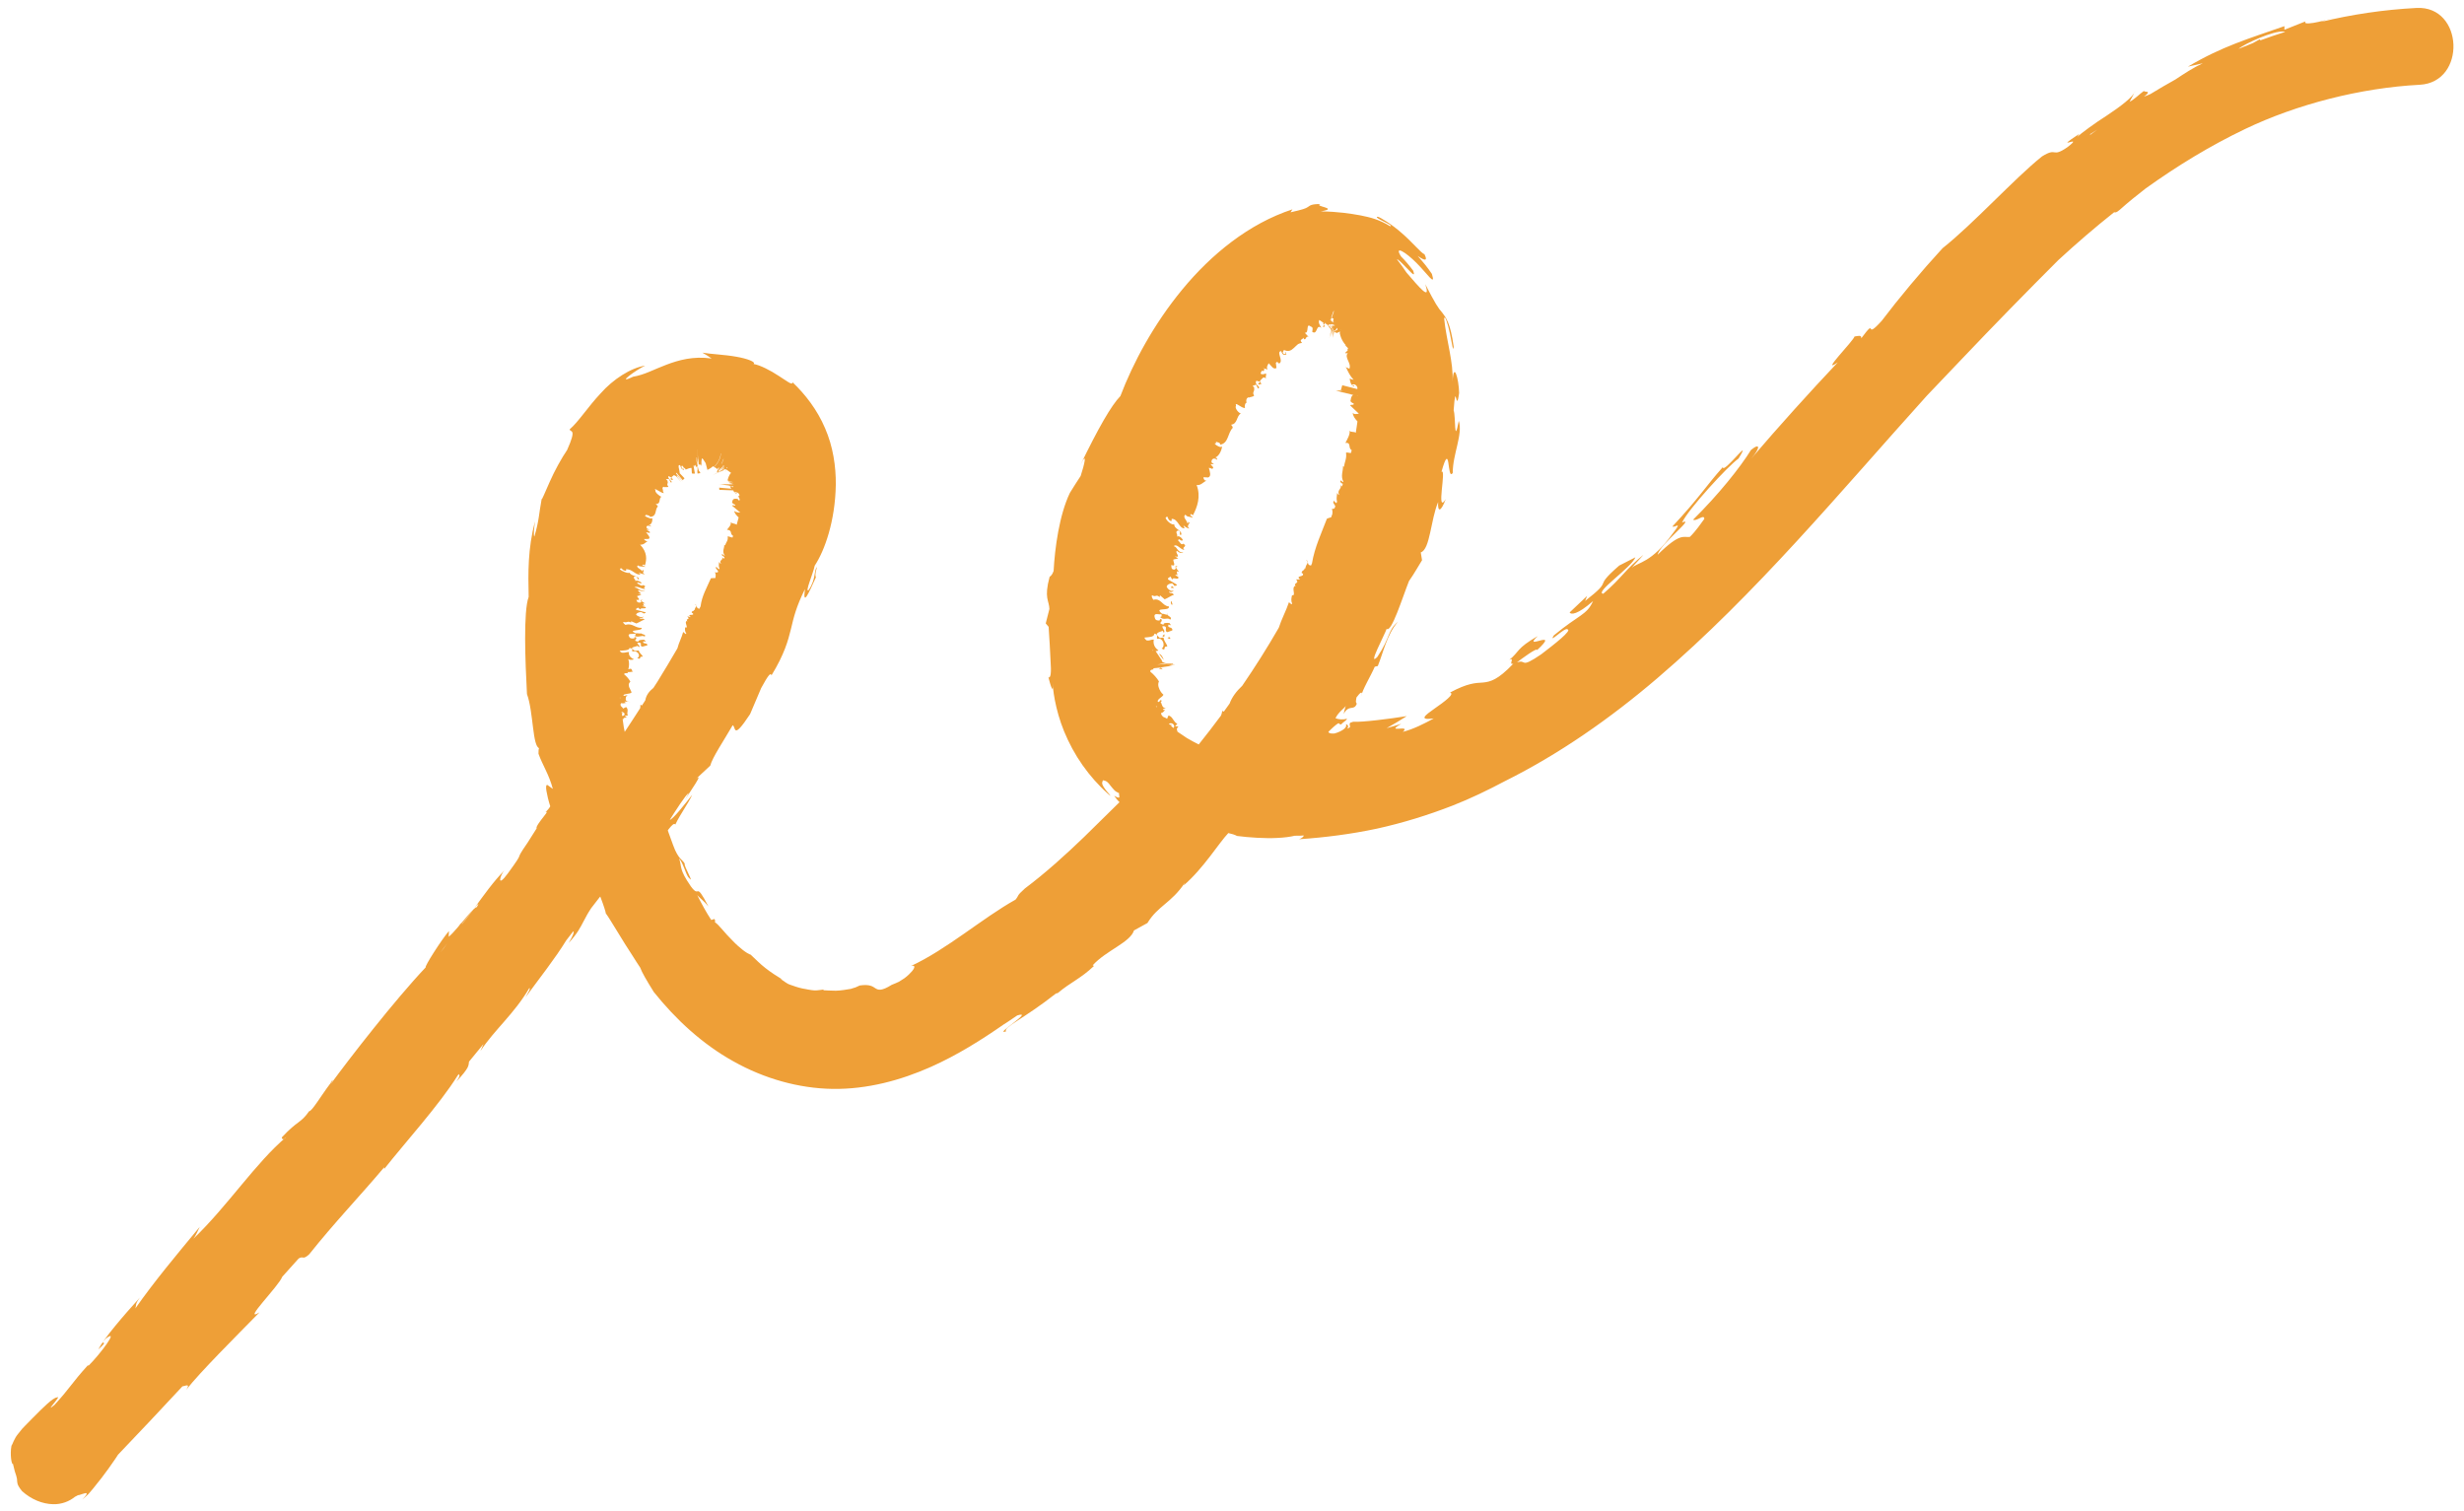 <?xml version="1.0" encoding="UTF-8"?>
<svg width="150px" height="92px" viewBox="0 0 150 92" version="1.1" xmlns="http://www.w3.org/2000/svg" xmlns:xlink="http://www.w3.org/1999/xlink">
    <!-- Generator: Sketch 51.1 (57501) - http://www.bohemiancoding.com/sketch -->
    <title>Group 1623</title>
    <desc>Created with Sketch.</desc>
    <defs></defs>
    <g id="Page-1" stroke="none" stroke-width="1" fill="none" fill-rule="evenodd">
        <g id="Group-1623" fill="#EE9F37">
            <path d="M147.108,0.484 C145.091,0.59 143.159,0.883 141.296,1.331 C141.538,1.236 141.781,1.145 142.029,1.07 C141.341,1.34 140.095,1.581 140.362,1.297 L139.067,1.811 L139.068,1.592 C136.864,2.363 135.282,2.818 133.191,4.058 L134.101,3.85 C133.509,4.122 132.967,4.485 132.431,4.839 C131.92,5.122 131.415,5.417 130.916,5.722 C130.785,5.78 130.654,5.836 130.519,5.882 C131.03,5.495 130.582,5.632 130.508,5.54 C130.242,5.729 129.986,6.007 129.644,6.199 L129.994,5.527 C129.858,5.907 129.085,6.482 128.282,7.016 C127.467,7.532 126.697,8.117 126.456,8.327 L126.579,8.15 C124.809,9.306 126.992,8.088 125.864,8.955 C124.868,9.647 125.271,8.924 124.313,9.52 C122.625,10.868 120.143,13.617 118.256,15.11 C116.956,16.524 115.595,18.152 114.548,19.535 C113.402,20.796 114.346,19.201 113.305,20.596 C113.342,20.368 113.085,20.456 112.895,20.486 C112.828,20.762 110.742,22.849 111.882,22.055 C110.177,23.859 108.306,25.932 106.608,27.918 C107.173,27.258 107.164,26.926 106.594,27.391 C105.946,28.443 104.624,30.103 103.072,31.632 C103.265,31.774 103.752,31.257 103.753,31.588 C103.557,31.851 103.26,32.304 102.871,32.685 C102.482,32.732 102.299,32.403 100.912,33.768 C101.037,33.135 103.272,31.445 102.397,31.804 C102.796,30.981 105.168,28.387 105.833,27.916 C106.767,26.398 104.889,28.903 104.88,28.435 C103.835,29.605 103.469,30.271 101.816,32.042 C101.909,32.18 102.499,31.616 101.809,32.503 C100.522,34.284 99.732,34.208 99.336,34.566 C99.536,34.322 99.843,34.023 100.044,33.774 C98.947,34.663 98.732,35.173 97.6,36.144 C97.025,36.086 99.347,34.521 99.557,33.926 L98.572,34.428 C96.853,35.921 98.349,35.136 96.498,36.581 L96.618,36.276 L95.552,37.283 C95.632,37.427 96.026,37.427 96.979,36.59 C96.598,37.449 96.132,37.402 94.594,38.677 C94.219,39.26 95.259,38.153 95.428,38.31 C95.717,38.367 94.624,39.221 93.821,39.832 C92.455,40.763 92.983,40.102 92.343,40.326 C92.587,40.132 93.603,39.381 93.57,39.576 C95.069,38.191 92.584,39.679 93.617,38.72 C92.3,39.47 92.492,39.68 91.884,40.167 C92.25,39.976 91.798,40.509 92.126,40.4 C91.17,41.407 90.719,41.502 90.277,41.548 C89.823,41.579 89.371,41.568 88.269,42.159 C88.599,42.233 87.905,42.731 87.332,43.132 C86.762,43.534 86.318,43.863 87.281,43.734 C86.734,44.037 86.028,44.397 85.397,44.55 C85.96,44.075 84.232,44.679 85.307,44.062 C85.009,44.152 84.713,44.247 84.412,44.326 C84.831,44.094 85.239,43.847 85.639,43.593 C84.611,43.755 82.937,43.973 82.378,43.936 C82.308,43.958 82.211,43.986 82.196,43.997 C82.189,44.006 82.182,44.016 82.179,44.025 C82.171,44.043 82.166,44.06 82.163,44.077 C82.157,44.111 82.165,44.143 82.175,44.172 C82.191,44.231 82.228,44.282 82.012,44.353 C82.156,44.18 81.992,44.083 81.928,44.09 C81.977,44.142 81.967,44.246 81.837,44.362 C81.714,44.476 81.442,44.6 81.228,44.652 C81.097,44.662 80.995,44.648 80.934,44.62 C80.904,44.605 80.884,44.588 80.873,44.567 L80.867,44.552 L80.917,44.501 C80.95,44.468 80.983,44.436 81.013,44.406 C81.264,44.162 81.458,44.021 81.496,44.022 C81.522,44.055 81.554,44.079 81.592,44.094 C81.597,44.113 81.655,44.087 81.71,44.06 L81.853,43.987 C81.741,44.049 81.681,44.072 81.667,44.073 C81.676,44.053 81.725,44.014 81.773,43.978 C81.875,43.9 81.995,43.821 81.993,43.747 C81.752,43.829 81.49,43.792 81.299,43.721 C81.47,43.345 81.899,43.069 81.928,42.961 C81.866,43.155 81.822,43.322 81.796,43.461 C82.131,42.848 82.418,43.301 82.595,42.843 C82.575,42.807 82.557,42.768 82.542,42.726 C82.538,42.664 82.566,42.545 82.577,42.457 C82.809,42.134 82.992,42.018 82.864,42.392 C82.9,42.041 83.498,41.057 83.69,40.586 L83.876,40.542 C84.203,39.747 84.419,38.639 85.105,37.844 C84.452,38.408 84.661,38.777 83.849,39.987 C83.211,40.648 84.316,38.599 84.415,38.278 C84.703,38.549 85.393,36.326 85.774,35.372 C86.121,34.88 86.367,34.414 86.569,34.102 L86.491,33.626 C87.061,33.451 87.09,31.649 87.549,30.561 C87.511,31.19 87.712,31.179 88.01,30.391 C87.389,31.367 88.081,28.466 87.752,28.723 C88.326,26.663 88.073,29.337 88.439,28.786 C88.426,27.674 89.073,26.417 88.805,25.618 C88.507,27.189 88.629,25.33 88.493,24.982 C88.635,22.976 88.638,25.339 88.827,23.918 C88.806,23.05 88.489,21.94 88.427,23.246 C88.491,22.064 88.057,20.756 87.916,19.404 C87.945,19.107 88.148,19.725 88.27,20.324 C88.398,20.922 88.464,21.496 88.495,21.097 C88.297,19.653 88.015,19.32 87.8,19.033 C87.547,18.751 87.373,18.48 86.762,17.293 C87.13,18.385 86.394,17.481 85.624,16.593 C85.243,16.022 85.054,15.826 85.048,15.785 C85.038,15.748 85.201,15.872 85.382,16.059 C85.761,16.413 86.216,17.022 86.035,16.484 C85.803,16.175 85.559,15.875 85.286,15.605 C84.844,14.896 85.583,15.35 86.244,16.018 C86.897,16.673 87.424,17.496 87.168,16.673 C86.911,16.286 86.612,15.924 86.301,15.58 C86.562,15.755 86.988,16.026 86.72,15.479 C86.512,15.408 85.984,14.749 85.35,14.202 C84.728,13.649 84.005,13.213 83.87,13.193 C83.526,13.232 84.922,13.724 84.628,13.773 C83.978,13.369 83.429,13.231 82.812,13.109 C82.191,13 81.488,12.884 80.401,12.867 C81.601,12.67 79.906,12.567 80.394,12.422 C79.829,12.417 79.755,12.51 79.627,12.596 C79.498,12.69 79.308,12.756 78.563,12.924 L78.681,12.743 C76.026,13.614 73.744,15.479 71.98,17.615 C70.218,19.749 68.971,22.101 68.205,24.111 C67.647,24.684 66.86,26.063 65.763,28.324 C66.252,27.331 65.985,28.379 65.786,28.975 C65.557,29.31 65.349,29.661 65.129,30.007 C64.485,31.355 64.216,33.351 64.14,34.761 C64.054,34.994 63.974,35.057 63.897,35.112 C63.543,36.428 63.87,36.544 63.884,37.071 L63.661,37.949 L63.837,38.158 C63.877,38.851 63.937,39.652 63.956,40.265 C64.001,40.876 63.979,41.303 63.824,41.229 C63.959,41.777 64.144,42.298 64.078,41.595 C64.125,42.281 64.338,43.645 65.012,45.048 C65.34,45.746 65.77,46.442 66.257,47.054 C66.5,47.361 66.755,47.647 67.014,47.907 C67.265,48.165 67.592,48.451 67.609,48.447 C67.566,48.398 67.575,48.392 67.507,48.315 C67.429,48.227 67.363,48.155 67.313,48.087 C67.211,47.952 67.154,47.859 67.124,47.789 C67.064,47.648 67.11,47.603 67.14,47.5 C67.373,47.527 67.461,47.636 67.597,47.82 C67.65,47.893 67.788,48.049 67.832,48.095 C67.894,48.163 67.984,48.22 68.131,48.289 C68.069,48.383 68.327,48.729 67.829,48.44 C67.934,48.598 68.037,48.726 68.153,48.83 C67.497,49.474 66.763,50.197 66.003,50.943 C64.86,52.046 63.643,53.145 62.397,54.08 C61.848,54.573 62.057,54.478 61.823,54.763 C59.819,55.879 57.648,57.792 55.447,58.808 C55.714,58.732 55.727,58.873 55.522,59.119 C55.419,59.241 55.264,59.397 55.054,59.552 C54.958,59.619 54.805,59.715 54.722,59.763 C54.602,59.822 54.444,59.888 54.289,59.948 C53.648,60.348 53.465,60.265 53.301,60.166 C53.134,60.061 52.969,59.899 52.338,59.99 C52.26,60.025 52.172,60.065 52.079,60.107 C51.998,60.136 51.81,60.183 51.797,60.196 C51.579,60.235 51.176,60.302 50.886,60.308 C50.577,60.303 50.298,60.292 50.112,60.279 L50.154,60.236 C49.966,60.256 49.701,60.301 49.585,60.29 C49.364,60.277 49.091,60.217 48.834,60.169 C48.575,60.118 48.294,60.01 48.049,59.926 C47.954,59.901 47.691,59.709 47.496,59.575 L47.637,59.633 C47.3,59.424 46.926,59.191 46.598,58.93 C46.254,58.661 46.032,58.426 45.699,58.114 C45.496,58.066 45.004,57.695 44.574,57.238 C44.126,56.804 43.762,56.29 43.527,56.142 C43.486,56.039 43.592,56.157 43.498,55.941 L43.298,56.001 C42.985,55.524 42.707,55.007 42.445,54.489 C42.704,54.773 42.822,54.803 43.126,55.18 C42.282,53.544 42.644,54.753 42.059,53.959 C41.315,52.877 41.532,52.829 41.34,52.241 C41.65,52.673 41.714,53.119 41.895,53.388 C42.377,53.97 41.587,52.662 41.687,52.585 C41.574,52.328 41.298,52.342 40.976,51.444 C40.929,51.313 40.865,51.139 40.798,50.953 L40.7,50.685 L40.654,50.553 C40.666,50.519 40.697,50.491 40.717,50.461 C40.901,50.226 41.051,50.082 41.11,50.196 C41.419,49.544 41.918,48.884 42.138,48.383 C41.725,48.91 40.968,49.877 40.775,49.906 C41.1,49.39 41.746,48.373 41.929,48.272 L41.696,48.709 C41.934,48.275 42.981,46.848 42.299,47.481 L43.237,46.609 C43.363,46.114 44.077,45.057 44.603,44.148 C44.815,44.239 44.576,45.117 45.662,43.473 L46.338,41.884 C46.767,41.097 46.917,40.916 46.966,41.112 C47.765,39.799 47.974,38.997 48.151,38.288 C48.321,37.572 48.463,36.95 49.002,35.861 C48.86,36.94 49.213,36.157 49.669,35.146 C49.644,35.084 49.598,34.955 49.738,34.516 C49.519,34.766 49.701,35.213 49.225,35.924 C48.98,36.094 49.494,34.944 49.597,34.433 C50.206,33.512 50.845,31.72 50.881,29.502 C50.892,28.402 50.714,27.179 50.226,26.064 C49.75,24.944 49.015,23.996 48.245,23.268 C48.253,23.494 47.898,23.19 47.401,22.878 C46.91,22.552 46.266,22.221 45.873,22.156 C46.038,22.042 45.51,21.831 44.812,21.713 C44.115,21.587 43.272,21.558 42.757,21.467 C42.951,21.573 43.139,21.695 43.321,21.824 C42.196,21.663 41.295,21.927 40.564,22.204 C39.819,22.481 39.246,22.816 38.542,22.932 C37.402,23.473 38.78,22.476 39.279,22.258 C38.401,22.386 37.307,23.102 36.57,23.94 C35.792,24.763 35.226,25.669 34.679,26.137 C34.722,26.346 35.135,26.032 34.524,27.394 C34.189,27.883 33.757,28.665 33.469,29.322 C33.172,29.975 32.979,30.483 32.976,30.365 C32.794,31.35 32.831,31.631 32.53,32.667 C32.46,32.552 32.526,32.083 32.566,31.735 C32.132,33.416 32.148,34.83 32.183,36.334 C31.853,37.229 31.976,40.278 32.08,42.249 C32.479,43.335 32.408,45.456 32.835,45.547 C32.784,45.506 32.78,45.758 32.781,45.882 C33.034,46.592 33.415,47.124 33.656,48.024 L33.333,47.789 C33.24,47.752 33.226,47.897 33.264,48.14 C33.283,48.261 33.314,48.406 33.352,48.566 C33.384,48.706 33.394,48.736 33.422,48.834 C33.448,48.917 33.473,49.001 33.498,49.083 C33.469,49.151 33.41,49.21 33.371,49.266 C33.279,49.381 33.211,49.446 33.147,49.46 C33.26,49.407 33.287,49.419 33.282,49.448 C33.277,49.466 33.267,49.485 33.242,49.52 C33.202,49.572 33.153,49.636 33.1,49.706 C32.886,49.981 32.608,50.336 32.667,50.43 L32.113,51.304 C31.178,52.655 32.1,51.545 30.908,53.179 C30.225,54.104 30.435,53.284 30.699,52.992 C30.024,53.679 29.462,54.481 28.873,55.284 C29.103,55.004 29.201,54.917 29.025,55.223 C28.983,55.217 28.905,55.278 28.813,55.365 C28.593,55.664 28.368,55.963 28.13,56.255 C28.131,56.243 28.125,56.249 28.125,56.24 C28.375,55.912 28.607,55.612 28.784,55.393 C28.601,55.573 28.353,55.871 28.097,56.178 C28.06,56.194 27.988,56.285 27.903,56.406 C27.686,56.661 27.475,56.896 27.315,57.026 L27.331,56.672 C26.874,57.207 25.812,58.868 25.917,58.884 C24.028,60.879 21.238,64.476 20.124,66.003 C20.315,65.698 20.287,65.627 20.113,65.949 C19.535,66.712 18.981,67.665 18.822,67.64 C18.284,68.406 18.14,68.18 17.173,69.22 C17.121,69.209 17.184,69.526 17.434,69.208 C15.577,70.764 13.876,73.393 11.778,75.403 C11.922,75.217 12.057,74.895 12.16,74.682 C10.748,76.386 9.395,78 8.239,79.651 C8.313,79.427 8.206,79.408 8.52,78.983 C7.489,80.119 6.326,81.475 5.984,82.144 C6.756,81.445 5.949,82.009 6.432,81.495 C7.307,80.816 6.115,82.414 5.396,83.128 L5.344,83.116 C4.313,84.255 4.349,84.388 3.316,85.525 C2.611,86.118 3.814,84.892 3.474,85.065 C3.23,85.072 2.612,85.691 2.002,86.307 C1.85,86.461 1.699,86.615 1.555,86.762 C1.484,86.836 1.414,86.908 1.348,86.978 C1.273,87.072 1.201,87.161 1.134,87.245 C0.852,87.566 0.764,87.936 0.698,88.009 C0.598,88.514 0.705,89.2 0.788,89.108 C0.872,89.481 0.935,89.7 0.991,89.841 C1.036,89.986 1.04,90.065 1.041,90.13 C1.061,90.245 1.005,90.359 1.345,90.774 C1.901,91.272 2.582,91.555 3.239,91.566 C3.75,91.579 4.214,91.398 4.567,91.112 C4.626,91.08 4.687,91.057 4.745,91.018 C4.793,91.023 4.909,90.981 5.026,90.941 C5.247,90.868 5.474,90.806 5.002,91.287 C5.136,91.173 5.271,91.058 5.386,90.946 C5.482,90.832 5.576,90.722 5.667,90.614 C5.843,90.393 6.011,90.183 6.171,89.982 C6.484,89.575 6.755,89.194 7.002,88.831 C7.067,88.734 7.122,88.648 7.184,88.554 C8.501,87.176 9.809,85.789 11.107,84.39 C11.25,84.387 11.636,84.166 11.33,84.611 C12.154,83.548 14.396,81.317 15.797,79.888 C14.689,80.559 16.986,78.277 17.181,77.723 C17.513,77.352 17.847,76.983 18.179,76.612 C18.482,76.419 18.407,76.737 18.826,76.35 C20.349,74.435 21.95,72.768 23.378,71.069 C23.378,71.069 23.432,71.077 23.37,71.185 C24.608,69.61 26.765,67.237 27.862,65.467 C27.886,65.439 27.909,65.41 27.933,65.381 C27.943,65.471 28.071,65.416 27.793,65.827 C28.634,64.927 28.507,64.847 28.551,64.627 C28.848,64.27 29.139,63.908 29.434,63.55 L29.247,63.98 C30.126,62.658 31.297,61.723 32.222,60.148 C32.332,60.161 32.105,60.49 31.983,60.722 C32.822,59.573 33.785,58.363 34.477,57.235 C34.618,57.053 34.759,56.872 34.9,56.69 C34.965,56.736 34.877,56.968 34.619,57.404 C34.903,57.09 35.063,56.877 35.196,56.671 C35.328,56.464 35.43,56.268 35.537,56.063 C35.66,55.824 35.803,55.561 35.988,55.284 C36.153,55.065 36.327,54.854 36.491,54.634 C36.497,54.627 36.503,54.62 36.509,54.613 C36.52,54.602 36.532,54.585 36.543,54.578 L36.568,54.643 C36.733,55.069 36.899,55.589 36.876,55.593 C37.155,55.971 37.928,57.312 38.509,58.182 C38.663,58.424 38.813,58.668 38.974,58.904 C39.073,59.186 39.354,59.667 39.798,60.382 C41.142,62.064 42.765,63.561 44.644,64.605 C46.512,65.656 48.611,66.254 50.7,66.286 C52.795,66.312 54.821,65.767 56.676,64.942 C58.256,64.237 59.715,63.326 61.115,62.352 C61.182,62.309 61.251,62.267 61.319,62.223 C61.525,62.09 61.725,61.948 61.929,61.812 C63.037,61.471 60.426,63.042 61.248,62.783 C61.036,62.554 62.363,61.994 64.286,60.475 L64.392,60.452 C65.192,59.778 65.775,59.583 66.599,58.8 L66.521,58.76 C67.33,57.862 68.806,57.37 69.033,56.639 L69.853,56.187 C70.494,55.132 71.3,54.981 72.131,53.736 L72.055,53.9 C73.266,52.859 74.194,51.324 74.776,50.712 C74.996,50.76 75.175,50.814 75.304,50.887 C76.045,50.985 77.032,51.047 77.742,51.009 C78.189,50.989 78.554,50.94 78.814,50.875 C78.936,50.872 79.059,50.875 79.181,50.87 C79.243,50.868 79.305,50.861 79.368,50.858 C79.367,50.937 79.233,51.027 79.085,51.087 C80.648,50.981 82.243,50.779 83.823,50.443 C85.399,50.095 86.952,49.615 88.441,49.034 C89.537,48.604 90.577,48.099 91.584,47.566 C94.912,45.911 98.015,43.743 100.895,41.282 C106.906,36.145 111.99,29.977 117.3,24.088 C117.992,23.361 118.684,22.633 119.371,21.915 C121.44,19.735 123.474,17.661 125.306,15.831 C126.407,14.817 127.538,13.842 128.705,12.917 C128.769,12.945 128.838,12.95 129.05,12.766 C129.546,12.322 130.076,11.892 130.621,11.472 C132.531,10.103 134.54,8.874 136.686,7.848 C139.831,6.345 143.693,5.35 147.303,5.16 C150.166,5.01 149.981,0.333 147.108,0.484 Z M81.182,19.952 C81.183,19.946 81.192,19.905 81.204,19.849 C81.202,19.849 81.201,19.848 81.199,19.848 C81.207,19.809 81.214,19.776 81.22,19.75 C81.222,19.751 81.223,19.752 81.225,19.753 C81.218,19.786 81.21,19.822 81.204,19.849 C81.207,19.837 81.213,19.808 81.225,19.753 C81.227,19.754 81.229,19.755 81.231,19.756 C81.224,19.787 81.218,19.82 81.211,19.852 C81.209,19.851 81.207,19.85 81.204,19.849 C81.201,19.866 81.198,19.876 81.182,19.952 Z M81.102,20.142 C81.151,19.929 81.15,19.936 81.158,19.9 C81.08,20.26 81.155,19.935 81.156,19.939 C81.14,20.018 81.129,20.07 81.12,20.117 C81.112,20.137 81.106,20.143 81.102,20.142 Z M81.099,20.171 C81.096,20.182 81.078,20.258 81.096,20.169 L81.096,20.167 L81.099,20.171 Z M81.129,19.922 C81.128,19.925 81.108,20.021 81.09,20.109 C81.09,20.105 81.089,20.102 81.088,20.099 C81.106,20.022 81.122,19.951 81.129,19.922 Z M81.138,19.915 C81.154,19.85 81.113,20.047 81.121,20.013 L81.094,20.126 C81.093,20.124 81.093,20.122 81.092,20.119 C81.108,20.05 81.124,19.98 81.138,19.915 Z M81.154,19.967 C81.139,20.035 81.131,20.076 81.125,20.105 C81.124,20.108 81.123,20.11 81.122,20.112 L81.154,19.967 Z M81.134,20.075 C81.148,20.012 81.164,19.944 81.152,20.005 C81.15,20.015 81.148,20.026 81.145,20.037 L81.145,20.04 C81.145,20.039 81.145,20.04 81.145,20.04 C81.143,20.047 81.142,20.054 81.14,20.061 C81.142,20.053 81.142,20.05 81.144,20.041 C81.14,20.054 81.137,20.065 81.134,20.075 Z M81.176,19.904 L81.176,19.91 C81.166,19.957 81.156,20.005 81.145,20.059 C81.147,20.047 81.147,20.041 81.15,20.026 C81.159,19.984 81.167,19.945 81.176,19.904 Z M81.189,19.844 C81.196,19.813 81.202,19.782 81.211,19.745 C81.205,19.77 81.198,19.805 81.19,19.845 C81.19,19.844 81.189,19.844 81.189,19.844 Z M81.04,20.011 C81.04,20.01 81.039,20.01 81.039,20.008 C81.043,19.989 81.047,19.968 81.055,19.934 C81.046,19.973 81.044,19.982 81.039,20.005 C81.038,19.991 81.036,19.978 81.034,19.973 C81.042,19.94 81.064,19.859 81.095,19.747 L81.034,19.973 C81.032,19.971 81.03,19.965 81.028,19.966 C81.051,19.868 81.072,19.781 81.082,19.734 C81.093,19.734 81.104,19.736 81.115,19.735 C81.109,19.755 81.104,19.776 81.097,19.807 C81.093,19.822 81.091,19.828 81.088,19.842 C81.073,19.888 81.055,19.95 81.04,20.011 Z M81.021,19.976 C81.062,19.812 81.042,19.897 81.025,19.969 C81.025,19.969 81.022,19.975 81.021,19.976 Z M70.435,40.505 C70.433,40.506 70.433,40.506 70.431,40.506 C70.452,40.504 70.471,40.502 70.485,40.501 C70.493,40.5 70.486,40.501 70.435,40.505 Z M70.531,40.568 C70.535,40.568 70.532,40.568 70.531,40.568 Z M71.066,40.484 C71.091,40.48 71.09,40.48 71.081,40.481 C71.067,40.483 71.059,40.485 71.066,40.484 Z M70.414,43.069 C70.399,43.043 70.383,43.016 70.368,42.99 C70.382,42.987 70.397,42.984 70.41,42.982 C70.406,43.021 70.41,43.045 70.414,43.069 Z M71.313,40.444 C71.262,40.451 71.247,40.453 71.248,40.453 L71.313,40.444 Z M71.166,40.462 C71.123,40.468 71.104,40.471 71.086,40.473 C71.042,40.479 71.041,40.479 71.166,40.462 Z M70.587,40.49 L70.588,40.49 L70.587,40.49 Z M82.61,24.082 C82.625,24.085 82.638,24.087 82.652,24.089 C82.651,24.089 82.65,24.09 82.65,24.09 C82.636,24.088 82.624,24.086 82.611,24.084 C82.61,24.083 82.61,24.083 82.61,24.082 Z M82.303,23.927 C82.323,23.93 82.333,23.932 82.351,23.935 C82.323,23.93 82.299,23.927 82.303,23.927 Z M81.187,19.381 C81.187,19.381 81.186,19.386 81.185,19.387 C81.185,19.388 81.184,19.388 81.184,19.388 C81.185,19.383 81.185,19.388 81.187,19.381 Z M81.201,19.462 C81.201,19.462 81.198,19.477 81.195,19.489 L81.195,19.486 C81.197,19.478 81.199,19.47 81.201,19.462 Z M81.24,19.622 L81.239,19.622 C81.24,19.601 81.241,19.584 81.242,19.557 L81.24,19.622 Z M81.231,19.392 C81.231,19.397 81.232,19.403 81.232,19.407 C81.23,19.417 81.227,19.429 81.224,19.44 C81.224,19.433 81.225,19.426 81.225,19.42 C81.227,19.411 81.229,19.401 81.231,19.392 Z M81.263,19.581 C81.264,19.583 81.265,19.584 81.266,19.586 C81.264,19.597 81.262,19.609 81.259,19.62 L81.254,19.62 C81.257,19.607 81.26,19.594 81.263,19.581 Z M81.2,19.387 C81.199,19.39 81.199,19.394 81.198,19.397 L81.198,19.387 L81.195,19.387 C81.196,19.382 81.197,19.376 81.199,19.371 L81.198,19.387 L81.2,19.387 Z M81.173,19.504 C81.158,19.565 81.149,19.599 81.143,19.62 L81.133,19.611 C81.155,19.523 81.171,19.464 81.177,19.447 L81.173,19.504 Z M81.152,19.586 C81.16,19.564 81.165,19.555 81.17,19.548 L81.165,19.606 C81.163,19.614 81.16,19.625 81.158,19.633 L81.148,19.625 C81.15,19.61 81.151,19.605 81.152,19.586 Z M81.193,19.558 C81.196,19.545 81.2,19.528 81.203,19.515 L81.202,19.534 L81.192,19.567 L81.192,19.583 L81.195,19.569 C81.194,19.575 81.193,19.578 81.192,19.584 L81.192,19.583 L81.183,19.618 L81.183,19.602 L81.192,19.567 L81.193,19.558 Z M81.206,19.086 C81.206,19.09 81.207,19.096 81.207,19.1 C81.205,19.111 81.203,19.118 81.207,19.104 L81.207,19.111 C81.205,19.118 81.204,19.123 81.202,19.13 L81.206,19.086 Z M81.204,19.208 L81.203,19.231 C81.197,19.255 81.193,19.273 81.19,19.286 L81.193,19.246 C81.196,19.235 81.2,19.22 81.204,19.208 Z M81.19,19.29 C81.19,19.289 81.19,19.293 81.197,19.267 C81.194,19.277 81.191,19.287 81.189,19.297 L81.19,19.29 Z M81.175,19.388 C81.173,19.407 81.175,19.408 81.182,19.392 L81.181,19.407 C81.171,19.447 81.151,19.527 81.131,19.61 L81.117,19.597 C81.134,19.532 81.12,19.584 81.17,19.388 L81.175,19.388 Z M81.162,19.637 L81.163,19.633 L81.163,19.632 L81.163,19.633 L81.175,19.631 L81.181,19.61 C81.179,19.618 81.177,19.624 81.176,19.631 L81.175,19.631 L81.171,19.645 L81.162,19.637 Z M81.183,19.631 L81.183,19.63 L81.183,19.631 L81.183,19.656 L81.178,19.651 L81.183,19.631 Z M82.572,24.019 C82.583,24.021 82.593,24.022 82.598,24.023 C82.59,24.022 82.582,24.021 82.572,24.019 Z M82.486,24.005 C82.475,24.003 82.472,24.003 82.459,24.001 C82.473,24.003 82.474,24.003 82.486,24.005 Z M81.015,19.388 L81.041,19.415 L81.066,19.346 C81.055,19.34 81.052,19.342 81.039,19.334 L81.035,19.333 C81.086,19.194 81.134,19.06 81.188,18.911 C81.19,18.923 81.19,18.93 81.191,18.943 C81.193,18.907 81.191,18.938 81.193,18.897 C81.195,18.892 81.197,18.887 81.199,18.882 C81.198,18.889 81.198,18.899 81.198,18.906 C81.198,18.87 81.195,18.914 81.192,18.954 C81.194,18.967 81.194,18.976 81.196,18.988 L81.066,19.346 C81.096,19.362 81.121,19.374 81.14,19.379 C81.138,19.387 81.135,19.397 81.134,19.404 C81.135,19.403 81.139,19.389 81.142,19.38 C81.145,19.381 81.151,19.385 81.153,19.385 C81.151,19.394 81.152,19.392 81.15,19.403 C81.15,19.399 81.153,19.39 81.154,19.385 C81.158,19.386 81.163,19.388 81.167,19.388 C81.149,19.459 81.132,19.527 81.115,19.595 L81.078,19.562 L81.077,19.562 L81.017,19.508 C81.025,19.496 81.029,19.49 81.046,19.462 L81.065,19.441 L81.041,19.415 L81.01,19.501 L80.983,19.478 C80.993,19.449 81.005,19.417 81.015,19.388 Z M81.176,19.663 C81.179,19.664 81.18,19.666 81.183,19.667 L81.183,19.671 L81.177,19.669 C81.178,19.662 81.176,19.668 81.174,19.669 L81.176,19.663 Z M81.219,19.855 C81.224,19.831 81.227,19.817 81.232,19.798 C81.232,19.786 81.233,19.773 81.233,19.757 C81.236,19.758 81.237,19.76 81.24,19.761 C81.238,19.77 81.234,19.784 81.232,19.798 C81.231,19.805 81.231,19.814 81.231,19.82 C81.234,19.8 81.238,19.785 81.241,19.766 C81.243,19.76 81.241,19.766 81.242,19.762 C81.243,19.762 81.243,19.763 81.244,19.763 C81.244,19.796 81.245,19.829 81.245,19.864 C81.238,19.861 81.235,19.86 81.229,19.858 C81.229,19.846 81.23,19.833 81.231,19.82 C81.228,19.833 81.226,19.843 81.223,19.856 C81.222,19.855 81.221,19.855 81.219,19.855 Z M81.342,19.793 C81.342,19.795 81.339,19.797 81.338,19.798 C81.337,19.796 81.336,19.794 81.334,19.791 C81.337,19.792 81.34,19.792 81.342,19.793 Z M81.649,20.077 C81.635,20.065 81.621,20.052 81.602,20.036 C81.626,20.049 81.645,20.062 81.649,20.077 Z M82.014,23.865 C82.013,23.865 82.01,23.865 82.009,23.864 C82,23.863 81.994,23.862 81.993,23.862 C82.003,23.863 82.007,23.864 82.014,23.865 Z M82.105,23.877 L82.046,23.868 C81.733,23.82 81.972,23.857 81.817,23.833 C82.034,23.866 81.818,23.833 82.012,23.863 L82.096,23.876 C82.1,23.877 82.102,23.877 82.107,23.878 C82.106,23.878 82.105,23.877 82.105,23.877 Z M81.947,23.866 C81.953,23.867 81.96,23.868 81.966,23.869 C81.915,23.861 81.888,23.857 81.947,23.866 Z M82.664,24.084 C82.663,24.085 82.662,24.085 82.66,24.086 C82.641,24.083 82.628,24.08 82.606,24.077 C82.606,24.076 82.605,24.076 82.605,24.075 C82.624,24.078 82.644,24.081 82.664,24.084 Z M82.611,24.084 L82.649,24.09 C82.648,24.091 82.646,24.092 82.645,24.092 C82.634,24.09 82.624,24.089 82.613,24.087 C82.612,24.086 82.612,24.085 82.611,24.084 Z M82.645,24.092 C82.632,24.095 82.619,24.095 82.613,24.087 C82.623,24.088 82.635,24.09 82.645,24.092 Z M71.471,44.265 C71.463,44.289 71.445,44.299 71.432,44.316 C71.372,44.263 71.322,44.218 71.285,44.183 C71.303,44.163 71.321,44.153 71.341,44.123 C71.288,44.124 71.254,44.13 71.226,44.125 C71.203,44.102 71.182,44.077 71.16,44.054 C71.315,43.967 71.529,44.098 71.471,44.265 Z M71.741,44.23 L71.536,44.206 L71.673,44.061 C71.444,43.951 71.414,43.698 71.229,43.593 C71.202,43.581 71.172,43.567 71.137,43.551 C71.104,43.619 71.071,43.692 71.048,43.762 C70.993,43.7 70.883,43.675 70.797,43.63 C70.764,43.588 70.733,43.547 70.699,43.502 C70.69,43.469 70.68,43.437 70.695,43.386 C70.8,43.404 70.843,43.294 70.929,43.223 C70.876,43.214 70.792,43.233 70.791,43.178 C70.897,43.131 71,43.079 71.1,43.023 C70.711,43.278 70.74,42.74 70.643,42.724 L70.708,42.712 C70.702,42.414 70.571,42.85 70.478,42.703 C70.453,42.552 70.755,42.447 70.827,42.293 L70.824,42.288 C70.805,42.262 70.775,42.236 70.741,42.207 C70.718,42.178 70.693,42.147 70.668,42.115 C70.56,41.943 70.445,41.698 70.554,41.481 C70.431,41.274 70.24,41.057 70.03,40.89 C69.979,40.718 70.285,40.79 70.22,40.708 C70.214,40.702 70.2,40.693 70.188,40.685 C70.467,40.656 70.828,40.617 70.828,40.617 C70.654,40.631 70.718,40.618 70.886,40.593 C70.887,40.593 70.887,40.594 70.888,40.594 L70.887,40.593 C70.983,40.579 71.112,40.562 71.252,40.542 C71.192,40.546 71.08,40.554 71.201,40.538 C71.128,40.534 71.709,40.455 71.456,40.47 C71.363,40.48 71.219,40.497 71.177,40.501 L71.257,40.492 L71.072,40.512 C71.091,40.51 71.29,40.487 71.321,40.484 C71.318,40.479 71.238,40.483 71.292,40.471 C71.014,40.502 71.277,40.473 70.987,40.505 C71.041,40.498 71.054,40.497 71.111,40.49 C71.065,40.494 71.041,40.496 71.03,40.497 C70.991,40.503 70.952,40.509 70.91,40.516 C70.922,40.514 70.918,40.515 70.872,40.522 C70.919,40.514 70.979,40.505 71.029,40.497 C71.019,40.497 71.035,40.495 71.08,40.489 C71.085,40.488 71.098,40.486 71.101,40.486 C71.095,40.487 71.087,40.488 71.081,40.489 C71.126,40.483 71.192,40.474 71.311,40.459 C71.382,40.447 71.406,40.439 71.416,40.434 L71.447,40.429 C71.455,40.428 71.439,40.43 71.417,40.433 C71.438,40.421 71.367,40.418 71.423,40.4 C71.371,40.4 71.123,40.396 71.041,40.395 C70.603,40.447 70.806,40.423 70.426,40.468 L70.56,40.45 C70.366,40.472 70.596,40.44 70.76,40.41 C70.605,40.431 70.717,40.416 70.463,40.451 C70.245,40.481 70.823,40.395 70.707,40.409 C70.663,40.415 70.675,40.413 70.634,40.419 C70.324,40.458 70.776,40.4 71.021,40.352 C70.974,40.36 70.882,40.355 70.814,40.317 C70.781,40.304 70.756,40.291 70.748,40.274 L70.723,40.192 L70.35,39.636 C70.412,39.636 70.476,39.623 70.519,39.585 C70.298,39.447 70.182,39.193 70.24,38.932 C70.014,38.931 70.018,39.017 69.798,38.984 C69.762,38.944 69.664,38.876 69.68,38.809 C69.913,38.778 70.268,38.802 70.277,38.569 C70.642,38.648 70.231,38.963 70.591,38.87 C70.882,38.981 70.898,39.382 70.719,39.477 C71.03,39.675 70.756,39.319 71.06,39.356 C71.037,39.178 70.879,39.093 70.831,38.81 C70.676,38.801 70.653,38.896 70.527,38.761 C70.203,38.49 70.756,38.453 70.77,38.393 C70.807,38.432 70.817,38.483 70.853,38.522 C70.961,38.363 70.749,38.292 70.766,38.117 C71.182,38.101 70.814,38.4 71.07,38.48 L71.367,38.375 C71.407,38.119 71.025,38.275 71.134,38.019 L71.284,38.061 L71.196,37.928 C71.042,37.91 70.806,37.899 70.832,38.032 C70.435,37.902 70.778,37.92 70.718,37.71 C70.496,37.609 70.732,37.798 70.506,37.77 C70.299,37.762 70.304,37.614 70.277,37.493 C70.305,37.291 70.536,37.436 70.697,37.384 C70.729,37.429 70.74,37.589 70.611,37.548 C70.825,37.801 71.089,37.551 71.237,37.72 C71.395,37.572 71.109,37.522 71.056,37.402 C71.026,37.461 70.839,37.34 70.752,37.367 C70.183,36.915 71.227,37.247 71.162,36.917 C70.759,36.899 70.675,36.379 70.212,36.513 C70.155,36.422 70.079,36.304 70.135,36.235 C70.387,36.381 70.366,36.144 70.594,36.351 L70.617,36.238 L70.902,36.482 C71.107,36.4 71.321,36.242 71.459,36.21 C71.372,36.023 71.195,36.195 71.166,35.995 C71.29,36.094 71.427,36.011 71.44,35.93 C71.305,36.065 71.065,35.835 71.022,35.712 C71.05,35.547 71.327,35.487 71.383,35.529 L71.575,35.746 C71.408,35.575 71.687,35.723 71.631,35.581 C71.495,35.501 71.281,35.374 71.107,35.272 C71.068,35.149 71.275,35.132 71.25,35.087 L71.371,35.297 C71.361,35.065 71.782,35.371 71.732,35.123 L71.542,35.004 C71.584,34.971 71.681,34.979 71.747,35.043 C71.61,34.965 71.67,34.851 71.632,34.78 L71.769,34.809 C71.703,34.691 71.437,34.477 71.729,34.455 C71.383,34.434 71.697,34.564 71.511,34.672 C71.246,34.693 71.328,34.444 71.302,34.396 C71.643,34.521 71.396,34.171 71.432,34.06 C71.573,34.039 71.644,34.002 71.729,33.99 L71.514,33.866 C71.966,33.983 71.477,33.61 71.651,33.533 C71.767,33.647 71.944,33.702 72.034,33.639 C71.67,33.635 71.686,33.296 71.455,33.246 C71.638,33.065 71.853,33.457 72.102,33.477 C71.884,33.27 72.341,33.296 72.041,33.095 C71.889,33.219 71.843,32.989 71.712,32.898 C71.805,32.701 71.843,32.988 72.008,32.888 C71.991,32.784 71.778,32.571 71.641,32.668 C71.754,32.56 71.47,32.358 71.725,32.293 C71.947,32.327 71.724,32.58 71.898,32.565 C72.022,32.297 71.456,32.209 71.487,31.916 C71.337,31.981 71.025,31.715 70.954,31.531 C71.152,31.276 71.025,31.714 71.322,31.717 L71.328,31.583 C71.737,31.584 71.771,32.186 72.113,32.161 L72.042,31.984 C72.13,32.056 72.294,32.177 72.409,32.17 C72.178,32.028 72.456,31.856 72.407,31.807 C72.214,31.687 72.429,31.935 72.277,31.84 C72.269,31.683 71.958,31.467 72.171,31.328 C72.266,31.505 72.467,31.42 72.563,31.52 C72.688,31.465 72.334,31.374 72.507,31.291 L72.622,31.365 C72.884,30.873 73.116,30.223 72.846,29.524 C73.087,29.555 73.19,29.405 73.46,29.238 C73.335,29.309 73.253,29.127 73.261,29.051 L73.553,29.064 C73.761,28.997 73.645,28.685 73.59,28.476 C73.646,28.479 73.711,28.508 73.775,28.537 C73.992,28.499 73.719,28.328 73.696,28.249 L73.9,28.262 L73.755,28.149 C73.734,27.966 73.865,27.818 74.107,27.992 C74.086,27.912 74.065,27.832 73.957,27.851 C74.173,27.814 74.359,27.466 74.398,27.181 C74.277,27.249 74.206,27.19 74.044,27.098 C73.797,26.892 74.122,27.078 74.017,26.884 C74.118,26.946 74.273,26.906 74.285,27.067 C74.792,26.985 74.731,26.364 75.042,26.048 C75.049,25.945 74.992,25.937 74.947,25.853 C75.351,25.802 75.263,25.328 75.539,25.168 C75.398,25.144 75.148,24.838 75.244,24.701 C75.145,24.396 75.575,24.866 75.794,24.834 C75.745,24.695 75.809,24.553 75.86,24.512 L75.892,24.544 C75.841,24.378 75.872,24.201 76.036,24.184 L76.039,24.211 C76.114,24.149 76.306,24.166 76.348,24.072 C76.187,23.877 76.447,23.779 76.317,23.588 C76.346,23.596 76.348,23.623 76.404,23.636 L76.252,23.493 L76.464,23.413 C76.498,23.501 76.56,23.569 76.568,23.65 C76.808,23.58 76.468,23.467 76.453,23.303 C76.435,23.087 76.584,23.231 76.695,23.234 C76.733,23.351 76.59,23.286 76.594,23.34 C76.665,23.516 76.701,23.315 76.791,23.392 C76.816,23.373 76.636,23.192 76.742,23.141 C76.819,23.083 76.913,22.869 77.063,23.045 C77.027,22.902 77.105,22.846 77.07,22.73 C76.99,22.759 76.856,22.827 76.74,22.742 C76.764,22.668 76.809,22.52 76.895,22.571 L76.9,22.653 C76.895,22.571 77.081,22.466 76.858,22.4 L77.165,22.492 C77.075,22.331 77.181,22.229 77.232,22.111 C77.402,22.272 77.522,22.522 77.708,22.399 L77.67,22.093 C77.723,22.004 77.777,22.022 77.862,22.132 C78.183,21.982 77.66,21.416 77.991,21.373 C78.099,21.657 78.182,21.606 78.318,21.579 C78.291,21.542 78.237,21.467 78.266,21.424 C78.156,21.354 78.345,21.616 78.154,21.543 C78.018,21.437 78.155,21.381 78.157,21.301 C78.446,21.437 78.6,21.333 78.768,21.181 C78.851,21.104 78.932,21.017 79.023,20.946 C79.032,20.943 79.16,20.875 79.266,20.879 C79.05,20.628 79.336,20.693 79.327,20.554 C79.509,20.853 79.464,20.391 79.667,20.512 L79.43,20.257 C79.724,20.301 79.464,19.612 79.802,19.883 C79.963,19.902 79.894,20.122 79.882,20.199 C80.217,20.429 80.112,19.676 80.437,19.964 C80.385,19.835 80.228,19.661 80.313,19.477 C80.373,19.514 80.439,19.556 80.492,19.598 C80.527,19.62 80.555,19.643 80.579,19.665 C80.566,19.675 80.555,19.695 80.557,19.735 C80.568,19.76 80.577,19.768 80.587,19.781 C80.597,19.757 80.61,19.736 80.619,19.712 C80.629,19.725 80.643,19.739 80.644,19.75 C80.655,19.721 80.647,19.698 80.634,19.68 C80.639,19.668 80.645,19.658 80.65,19.646 C80.707,19.719 80.75,19.742 80.792,19.753 L80.922,19.93 C80.95,19.814 80.915,19.846 80.886,19.85 C80.872,19.852 80.861,19.848 80.865,19.816 C80.867,19.808 80.869,19.799 80.871,19.786 C80.875,19.778 80.879,19.766 80.882,19.758 C80.918,19.753 80.957,19.748 80.998,19.742 L80.922,19.93 L80.981,20.01 C80.999,19.931 81.049,19.773 81.021,19.825 C80.911,20.112 80.995,19.827 80.945,19.929 C80.973,19.859 80.997,19.796 81.018,19.739 C81.039,19.736 81.057,19.737 81.078,19.735 C81.071,19.765 81.064,19.789 81.063,19.796 C81.045,19.872 81.076,19.749 81.079,19.738 C81.079,19.738 81.08,19.735 81.08,19.734 C81.08,19.734 81.08,19.735 81.081,19.734 C81.055,19.838 81.033,19.926 81.02,19.976 C81.014,19.981 81.003,19.999 80.989,20.022 L81.008,20.048 L81.014,20.024 C81.016,20.017 81.018,20.008 81.023,19.988 C81.019,20.005 81.014,20.028 81.009,20.048 L81.024,20.069 C81.006,20.145 81.03,20.043 80.976,20.276 C80.982,20.255 81.014,20.141 81.032,20.079 L81.034,20.082 C81.026,20.119 81.03,20.104 81.031,20.104 C81.032,20.097 81.034,20.091 81.035,20.084 L81.038,20.088 C81.037,20.094 81.037,20.097 81.039,20.089 L81.043,20.095 C80.988,20.326 81.045,20.06 80.991,20.288 L80.923,20.587 C80.919,20.629 81.005,20.245 80.985,20.355 L80.949,20.506 L80.974,20.412 C80.996,20.319 81.023,20.204 81.039,20.128 C81.038,20.131 81.038,20.131 81.037,20.134 C81.041,20.121 81.041,20.119 81.044,20.108 C81.045,20.105 81.045,20.101 81.046,20.099 C81.069,20.011 81.087,19.945 81.095,19.908 C81.111,19.837 81.115,19.82 81.115,19.819 C81.111,19.817 81.106,19.816 81.102,19.814 L81.102,19.813 L81.102,19.814 C81.101,19.814 81.098,19.813 81.097,19.813 L81.097,19.814 L81.097,19.813 C81.097,19.813 81.097,19.812 81.096,19.812 C81.097,19.812 81.097,19.812 81.098,19.811 C81.102,19.789 81.106,19.773 81.113,19.743 C81.114,19.739 81.115,19.739 81.115,19.735 C81.117,19.735 81.118,19.736 81.12,19.735 C81.115,19.755 81.11,19.777 81.106,19.799 C81.11,19.793 81.115,19.786 81.119,19.779 C81.124,19.773 81.127,19.758 81.131,19.746 C81.132,19.742 81.132,19.74 81.133,19.736 L81.135,19.736 C81.134,19.74 81.132,19.742 81.131,19.746 C81.115,19.82 81.115,19.817 81.115,19.819 C81.116,19.819 81.117,19.82 81.118,19.82 C81.12,19.813 81.122,19.806 81.123,19.798 C81.121,19.809 81.12,19.812 81.118,19.82 C81.119,19.82 81.12,19.821 81.121,19.821 C81.127,19.793 81.133,19.766 81.14,19.736 L81.144,19.736 C81.141,19.744 81.134,19.774 81.123,19.822 C81.123,19.822 81.125,19.822 81.126,19.823 C81.135,19.781 81.141,19.751 81.145,19.736 L81.152,19.736 C81.145,19.765 81.138,19.796 81.131,19.825 C81.133,19.825 81.135,19.826 81.137,19.826 L81.158,19.736 C81.167,19.736 81.175,19.737 81.184,19.737 L81.184,19.763 L81.185,19.777 L81.181,19.841 C81.166,19.836 81.15,19.831 81.137,19.826 L81.11,19.942 C81.101,19.987 81.092,20.029 81.083,20.073 C81.081,20.067 81.08,20.062 81.077,20.06 C81.096,19.977 81.114,19.898 81.131,19.825 C81.13,19.824 81.127,19.823 81.126,19.823 C81.11,19.891 81.091,19.979 81.072,20.064 C81.07,20.065 81.067,20.066 81.065,20.07 C81.078,20.011 81.092,19.95 81.1,19.914 C81.111,19.869 81.116,19.85 81.123,19.822 C81.122,19.821 81.121,19.821 81.121,19.821 C81.118,19.834 81.115,19.849 81.112,19.862 C81.103,19.896 81.096,19.92 81.118,19.82 C81.097,19.91 81.077,20 81.056,20.086 C81.055,20.09 81.052,20.098 81.049,20.103 L81.052,20.107 C81.023,20.231 80.996,20.346 80.975,20.437 C80.941,20.603 81.042,20.16 81.035,20.205 C81.018,20.269 81.034,20.2 81.055,20.111 L81.06,20.118 C81.038,20.218 81.022,20.292 81.031,20.261 C81.043,20.208 81.052,20.167 81.063,20.122 L81.07,20.132 C81.046,20.248 81.023,20.358 81.005,20.442 C81.031,20.332 81.059,20.211 81.076,20.139 L81.076,20.14 C81.049,20.268 81.027,20.372 81.027,20.372 C81.038,20.321 81.059,20.231 81.079,20.143 L81.082,20.148 C81.075,20.186 81.068,20.219 81.064,20.237 L81.01,20.468 C81.056,20.271 80.988,20.572 81.009,20.488 C81.03,20.397 81.057,20.276 81.085,20.152 L81.087,20.155 L81.082,20.176 C81.099,20.116 80.992,20.592 81.019,20.487 L81.066,20.276 C81.059,20.31 81.039,20.405 81.021,20.484 C81.058,20.335 81.05,20.365 81.064,20.311 L81.034,20.45 C81.056,20.359 81.125,20.05 81.067,20.325 C81.092,20.21 81.098,20.176 81.099,20.171 L81.107,20.182 C81.105,20.189 81.104,20.197 81.102,20.204 L81.107,20.182 L81.109,20.184 C81.11,20.186 81.111,20.191 81.115,20.184 C81.095,20.275 81.078,20.359 81.069,20.399 C81.091,20.297 81.108,20.221 81.122,20.154 C81.124,20.147 81.125,20.141 81.127,20.131 C81.133,20.103 81.139,20.075 81.145,20.051 C81.144,20.056 81.143,20.061 81.142,20.069 C81.118,20.184 81.092,20.308 81.069,20.417 C81.127,20.151 81.038,20.591 81.111,20.248 C81.116,20.227 81.122,20.196 81.127,20.174 C81.129,20.15 81.136,20.114 81.141,20.08 C81.138,20.102 81.135,20.128 81.131,20.155 C81.139,20.115 81.15,20.068 81.159,20.022 C81.161,20.012 81.163,19.997 81.164,19.99 C81.164,19.992 81.161,20.011 81.16,20.019 C81.164,19.999 81.168,19.982 81.172,19.96 L81.172,19.966 C81.167,19.993 81.16,20.023 81.154,20.056 C81.153,20.064 81.152,20.066 81.151,20.075 C81.157,20.047 81.164,20.014 81.171,19.98 L81.164,20.091 C81.148,20.165 81.133,20.238 81.123,20.289 C81.177,20.026 81.142,20.225 81.155,20.163 C81.158,20.146 81.159,20.142 81.161,20.133 L81.157,20.182 C81.157,20.186 81.155,20.192 81.155,20.195 C81.15,20.22 81.152,20.211 81.157,20.19 L81.131,20.562 C81.159,20.477 81.188,20.276 81.214,20.205 C81.216,20.162 81.217,20.131 81.219,20.099 L81.294,20.109 L81.394,19.954 C81.412,19.995 81.424,20.038 81.408,20.081 L81.219,20.16 C81.232,20.192 81.36,20.3 81.414,20.258 C81.472,20.224 81.549,20.2 81.588,20.18 C81.574,20.19 81.57,20.223 81.567,20.248 C81.557,20.257 81.556,20.276 81.571,20.33 C81.595,20.416 81.615,20.495 81.647,20.572 C81.71,20.725 81.805,20.875 81.886,20.967 C81.91,20.991 81.922,21.004 81.94,21.022 C81.889,20.999 81.827,21.017 81.899,21.025 C81.955,21.104 82.151,21.225 82.022,21.25 C82.109,21.333 81.955,21.399 81.909,21.457 C81.903,21.47 81.898,21.486 81.897,21.503 C81.854,21.508 82.102,21.509 82.072,21.469 C81.783,21.749 82.303,22.107 82.144,22.453 C82.124,22.425 82.008,22.387 81.941,22.361 C82.065,22.619 82.169,22.868 82.404,23.12 C82.312,23.09 82.225,23.093 82.172,23.028 C82.174,23.21 82.224,23.425 82.413,23.527 C82.509,23.409 82.301,23.51 82.313,23.426 C82.495,23.306 82.681,23.561 82.629,23.682 L82.618,23.682 L81.713,23.451 L81.643,23.699 L81.637,23.732 C81.633,23.754 81.632,23.742 81.627,23.748 C81.618,23.752 81.604,23.755 81.583,23.756 C81.595,23.758 81.781,23.793 81.781,23.793 C81.361,23.72 81.893,23.828 81.726,23.8 C81.64,23.784 81.612,23.779 81.575,23.772 C81.401,23.75 81.66,23.792 81.473,23.765 C81.649,23.797 81.284,23.74 81.5,23.776 C81.333,23.75 81.376,23.757 81.293,23.744 C81.794,23.827 81.121,23.719 81.453,23.775 L81.366,23.761 C81.404,23.773 81.288,23.759 81.516,23.801 C81.573,23.813 81.123,23.744 81.344,23.782 C81.41,23.793 81.52,23.811 81.565,23.819 C81.552,23.817 81.41,23.794 81.351,23.784 C81.552,23.818 81.311,23.781 81.316,23.784 C81.395,23.797 81.418,23.801 81.537,23.82 C81.199,23.768 81.653,23.844 81.402,23.805 C81.835,23.877 81.637,23.844 81.737,23.861 C81.717,23.858 81.602,23.839 81.518,23.826 C81.572,23.836 81.589,23.84 81.464,23.822 C81.513,23.831 81.747,23.868 81.68,23.859 C81.381,23.812 81.669,23.859 81.558,23.842 C81.815,23.883 82.022,23.917 81.91,23.9 L81.547,23.842 C81.779,23.882 81.367,23.821 81.82,23.897 L81.608,23.864 C81.854,23.91 81.593,23.861 82.002,23.937 C81.888,23.921 81.816,23.911 81.816,23.911 C81.998,23.941 81.977,23.938 82.269,23.985 C82.249,23.982 82.12,23.963 82.045,23.951 C81.989,23.944 81.691,23.899 82.031,23.953 L81.85,23.925 C82.034,23.956 82.256,23.992 82.052,23.962 C82.198,23.985 82.268,23.996 82.436,24.023 L82.435,24.023 C82.359,24.011 82.241,23.993 82.373,24.014 L82.11,23.972 C82.043,23.965 82.179,23.989 82.317,24.014 C82.006,23.966 82.353,24.023 82.179,23.997 C82.334,24.023 82.154,23.993 82.402,24.035 C82.402,24.035 82.401,24.035 82.4,24.036 L82.312,24.022 C82.289,24.019 82.289,24.019 82.2,24.01 C82.231,24.015 82.31,24.027 82.388,24.04 C82.388,24.04 82.387,24.04 82.386,24.041 L82.329,24.032 C82.343,24.034 82.367,24.038 82.386,24.041 C82.385,24.041 82.384,24.041 82.383,24.042 C82.336,24.034 82.297,24.028 82.245,24.02 C82.205,24.014 82.31,24.031 82.38,24.043 L82.378,24.043 C82.367,24.042 82.362,24.041 82.348,24.039 C82.31,24.034 82.321,24.036 82.375,24.044 C82.375,24.045 82.375,24.045 82.374,24.045 C82.364,24.043 82.358,24.042 82.347,24.041 C82.35,24.041 82.36,24.043 82.374,24.045 C82.371,24.047 82.366,24.047 82.363,24.049 C82.359,24.048 82.354,24.047 82.35,24.047 C82.355,24.047 82.358,24.048 82.363,24.049 C82.363,24.049 82.361,24.049 82.36,24.05 C82.346,24.048 82.343,24.047 82.36,24.05 C82.214,24.151 82.239,24.394 82.204,24.42 C82.268,24.474 82.313,24.546 82.401,24.553 C82.466,24.711 82.201,24.587 82.202,24.688 L82.709,25.168 C82.708,25.175 82.707,25.183 82.706,25.19 C82.608,25.185 82.435,25.256 82.354,25.128 C82.353,25.322 82.492,25.493 82.637,25.653 C82.601,25.875 82.581,26.1 82.538,26.32 C82.536,26.33 82.533,26.341 82.531,26.351 C82.471,26.253 82.233,26.335 82.148,26.216 C82.222,26.403 82.012,26.746 81.904,26.966 C82.285,26.911 82.045,27.282 82.286,27.399 C82.272,27.457 82.26,27.514 82.246,27.571 C82.151,27.594 82.004,27.51 81.94,27.565 C81.998,27.894 81.85,28.142 81.815,28.414 C81.815,28.414 81.771,28.403 81.753,28.382 C81.781,28.647 81.591,28.986 81.784,29.325 C81.782,29.331 81.781,29.337 81.779,29.344 C81.722,29.316 81.661,29.307 81.632,29.234 C81.529,29.35 81.655,29.4 81.746,29.457 C81.745,29.461 81.744,29.464 81.743,29.468 C81.728,29.517 81.712,29.565 81.697,29.613 L81.609,29.53 C81.702,29.768 81.368,29.828 81.523,30.119 L81.526,30.123 L81.531,30.133 C81.506,30.125 81.487,30.115 81.473,30.102 L81.464,30.095 C81.432,30.068 81.419,30.033 81.395,30.002 L81.394,30.067 L81.394,30.07 C81.382,30.222 81.344,30.371 81.395,30.537 C81.384,30.568 81.371,30.598 81.36,30.629 C81.3,30.597 81.248,30.553 81.218,30.482 C81.08,30.579 81.25,30.705 81.29,30.815 C81.275,30.857 81.258,30.897 81.243,30.939 C81.195,30.976 81.061,31.002 81.067,30.972 C81.131,31.059 81.12,31.185 81.106,31.299 C81.082,31.364 81.056,31.43 81.031,31.496 C80.958,31.501 80.894,31.532 80.778,31.575 C80.444,32.458 80.03,33.317 79.869,34.293 C79.849,34.337 79.831,34.382 79.811,34.426 C79.494,34.395 79.737,34.119 79.495,34.104 C79.756,34.236 79.504,34.295 79.462,34.609 L79.418,34.599 C79.419,34.744 79.222,34.716 79.244,34.883 L79.314,34.917 C79.419,35.143 78.842,35.018 79.139,35.275 L78.906,35.269 C79.135,35.564 78.712,35.417 78.877,35.714 L78.834,35.666 C78.6,35.801 78.927,36.291 78.655,36.235 C78.616,36.396 78.579,36.576 78.662,36.729 C78.651,36.75 78.64,36.769 78.629,36.79 C78.565,36.749 78.504,36.699 78.468,36.656 C78.296,37.179 78.016,37.684 77.848,38.213 C77.153,39.421 76.408,40.599 75.622,41.746 C75.279,42.067 75.001,42.43 74.855,42.828 C74.737,42.992 74.622,43.157 74.502,43.32 C74.455,43.286 74.416,43.262 74.404,43.296 C74.391,43.39 74.362,43.475 74.331,43.558 C73.889,44.153 73.437,44.741 72.974,45.318 C72.732,45.192 72.488,45.07 72.253,44.927 C72.166,44.875 71.834,44.642 71.706,44.558 C71.689,44.542 71.663,44.52 71.641,44.5 C71.691,44.493 71.743,44.489 71.79,44.478 C71.627,44.557 71.585,44.346 71.741,44.23 Z M70.178,39.611 C70.172,39.59 70.173,39.567 70.167,39.546 C70.174,39.569 70.192,39.585 70.213,39.6 L70.178,39.611 Z M45.048,31.204 C44.953,31.182 44.781,31.198 44.704,31.099 C44.697,31.227 44.829,31.366 44.967,31.5 C44.927,31.648 44.889,31.798 44.845,31.946 C44.783,31.867 44.557,31.88 44.471,31.783 C44.554,31.927 44.356,32.119 44.256,32.246 C44.622,32.285 44.4,32.489 44.629,32.619 C44.617,32.653 44.604,32.688 44.591,32.723 C44.5,32.721 44.357,32.633 44.294,32.657 C44.354,32.894 44.181,33.021 44.149,33.199 C44.149,33.199 44.107,33.182 44.089,33.163 C44.118,33.357 43.921,33.552 44.133,33.838 C44.074,33.801 44.008,33.785 43.977,33.723 C43.872,33.785 44.019,33.851 44.107,33.915 C44.093,33.949 44.08,33.983 44.065,34.018 L43.959,33.922 C44.056,34.112 43.727,34.078 43.901,34.327 C43.817,34.29 43.804,34.247 43.768,34.206 C43.779,34.338 43.723,34.448 43.804,34.607 C43.797,34.622 43.79,34.638 43.783,34.653 C43.714,34.617 43.655,34.572 43.618,34.508 C43.45,34.565 43.83,34.779 43.684,34.836 C43.657,34.861 43.504,34.85 43.508,34.828 C43.591,34.924 43.566,35.041 43.561,35.131 C43.551,35.153 43.54,35.176 43.529,35.199 C43.45,35.18 43.393,35.193 43.277,35.202 C43.041,35.75 42.728,36.268 42.648,36.913 C42.622,36.964 42.595,37.014 42.568,37.065 C42.311,36.978 42.492,36.833 42.273,36.775 C42.528,36.924 42.295,36.916 42.288,37.14 L42.247,37.124 C42.262,37.231 42.078,37.172 42.114,37.3 L42.182,37.338 C42.3,37.524 41.755,37.321 42.053,37.567 L41.839,37.518 C42.081,37.78 41.677,37.592 41.86,37.843 L41.816,37.8 C41.615,37.856 41.968,38.281 41.711,38.188 C41.694,38.301 41.682,38.43 41.779,38.561 C41.771,38.574 41.764,38.587 41.757,38.6 C41.692,38.557 41.63,38.508 41.59,38.468 C41.5,38.808 41.326,39.122 41.238,39.468 C40.834,40.154 40.433,40.843 40.011,41.516 C39.935,41.638 39.853,41.755 39.777,41.876 C39.518,42.079 39.331,42.329 39.284,42.631 C39.216,42.737 39.146,42.842 39.078,42.948 C39.029,42.916 38.987,42.89 38.984,42.915 C38.991,42.987 38.982,43.05 38.971,43.111 C38.657,43.59 38.352,44.076 38.032,44.551 C38.028,44.528 38.022,44.506 38.018,44.484 C37.993,44.356 37.981,44.297 37.973,44.261 C37.969,44.228 37.962,44.17 37.942,44.041 C37.929,43.951 37.917,43.861 37.903,43.77 L38.025,43.827 C37.857,43.785 37.964,43.666 38.159,43.674 L38.025,43.572 L38.222,43.557 C38.124,43.373 38.304,43.222 38.118,43.039 L37.928,43.133 C37.915,43.075 37.835,43.023 37.788,42.969 C37.783,42.933 37.781,42.897 37.776,42.862 C37.788,42.841 37.796,42.82 37.836,42.797 C37.915,42.843 38.011,42.797 38.121,42.786 C38.082,42.763 38,42.739 38.027,42.705 L38.374,42.728 C37.917,42.717 38.17,42.429 38.092,42.383 L38.157,42.395 C38.282,42.213 37.971,42.44 37.952,42.324 C37.995,42.221 38.316,42.26 38.447,42.159 C38.417,41.989 38.128,41.706 38.375,41.499 C38.301,41.348 38.162,41.184 37.997,41.049 C37.986,40.911 38.354,41.044 38.186,40.91 C38.308,40.921 38.434,40.898 38.55,40.881 C38.41,40.872 38.549,40.624 38.251,40.743 C38.304,40.541 38.317,40.316 38.243,40.106 C38.267,40.176 38.487,40.192 38.592,40.132 C38.374,40.038 38.242,39.867 38.295,39.69 C38.07,39.693 38.076,39.751 37.856,39.731 C37.818,39.705 37.718,39.661 37.733,39.616 C37.964,39.592 38.32,39.602 38.322,39.444 C38.688,39.49 38.287,39.712 38.644,39.643 C38.937,39.714 38.967,39.993 38.793,40.058 C39.111,40.194 38.823,39.949 39.129,39.973 C39.098,39.849 38.938,39.792 38.882,39.598 C38.726,39.594 38.706,39.66 38.577,39.569 C38.246,39.391 38.799,39.355 38.811,39.312 C38.849,39.338 38.86,39.373 38.897,39.399 C39.001,39.286 38.788,39.243 38.802,39.122 C39.218,39.098 38.855,39.316 39.112,39.364 L39.407,39.283 C39.442,39.101 39.064,39.226 39.167,39.039 L39.318,39.066 L39.222,38.945 C39.066,38.939 38.833,38.958 38.866,39.062 C38.463,38.984 38.808,38.965 38.726,38.8 C38.496,38.74 38.749,38.87 38.523,38.867 C38.317,38.877 38.307,38.763 38.268,38.678 C38.266,38.542 38.514,38.618 38.664,38.569 C38.702,38.596 38.735,38.701 38.604,38.685 C38.842,38.859 39.077,38.63 39.241,38.75 C39.377,38.627 39.09,38.624 39.02,38.55 C38.997,38.59 38.798,38.528 38.716,38.553 C38.096,38.305 39.166,38.432 39.058,38.219 C38.662,38.244 38.505,37.906 38.07,38.037 C38,37.981 37.908,37.91 37.952,37.859 C38.222,37.933 38.162,37.776 38.419,37.893 L38.422,37.816 L38.741,37.952 C38.928,37.878 39.111,37.75 39.241,37.715 C39.124,37.597 38.981,37.731 38.917,37.599 C39.056,37.654 39.174,37.583 39.173,37.527 C39.066,37.632 38.791,37.501 38.726,37.423 C38.724,37.309 38.982,37.241 39.044,37.263 L39.271,37.389 C39.077,37.292 39.375,37.362 39.294,37.272 C39.147,37.232 38.917,37.171 38.727,37.12 C38.665,37.042 38.862,37.009 38.828,36.981 L38.987,37.109 C38.932,36.955 39.4,37.114 39.302,36.953 L39.094,36.894 C39.129,36.868 39.223,36.862 39.301,36.898 C39.153,36.861 39.187,36.778 39.135,36.735 L39.274,36.739 C39.186,36.668 38.881,36.551 39.158,36.509 C38.821,36.53 39.151,36.583 38.996,36.676 C38.746,36.718 38.77,36.543 38.734,36.515 C39.091,36.56 38.777,36.361 38.785,36.285 C38.916,36.258 38.975,36.228 39.054,36.212 L38.82,36.152 C39.277,36.186 38.728,35.993 38.876,35.928 C39.014,35.992 39.195,36.012 39.267,35.966 C38.919,35.992 38.855,35.774 38.622,35.76 C38.755,35.63 39.052,35.865 39.294,35.858 C39.037,35.744 39.479,35.727 39.148,35.618 C39.03,35.71 38.934,35.564 38.788,35.514 C38.832,35.379 38.934,35.563 39.069,35.487 C39.029,35.421 38.778,35.296 38.668,35.369 C38.752,35.301 38.439,35.147 38.659,35.094 C38.877,35.098 38.734,35.285 38.893,35.26 C38.939,35.071 38.383,35.062 38.335,34.864 C38.211,34.92 37.845,34.769 37.732,34.652 C37.862,34.464 37.843,34.768 38.127,34.745 L38.102,34.655 C38.49,34.621 38.67,35.018 38.989,34.972 L38.878,34.861 C38.978,34.902 39.163,34.967 39.271,34.954 C39.017,34.879 39.243,34.745 39.184,34.718 C38.972,34.653 39.235,34.799 39.067,34.749 C39.025,34.647 38.671,34.526 38.833,34.417 C38.971,34.528 39.134,34.456 39.252,34.515 C39.354,34.469 38.998,34.435 39.137,34.367 L39.264,34.408 C39.373,34.062 39.412,33.614 38.967,33.156 C39.196,33.164 39.245,33.056 39.44,32.931 C39.348,32.984 39.219,32.864 39.203,32.811 L39.472,32.809 C39.642,32.755 39.442,32.546 39.329,32.402 C39.382,32.403 39.449,32.421 39.515,32.439 C39.7,32.407 39.403,32.297 39.358,32.242 L39.546,32.246 L39.382,32.171 C39.309,32.044 39.383,31.935 39.653,32.056 C39.611,32.007 39.569,31.956 39.477,31.964 C39.656,31.95 39.733,31.739 39.708,31.547 C39.612,31.585 39.533,31.542 39.363,31.472 C39.086,31.319 39.43,31.462 39.288,31.324 C39.395,31.371 39.529,31.354 39.578,31.463 C40.01,31.437 39.85,31.033 40.046,30.829 C40.028,30.757 39.975,30.746 39.915,30.681 C40.266,30.69 40.07,30.332 40.27,30.24 C40.142,30.206 39.853,29.95 39.901,29.853 C39.747,29.61 40.228,30.015 40.409,30.018 C40.345,29.894 40.335,29.844 40.362,29.838 L40.396,29.867 C40.295,29.77 40.315,29.608 40.443,29.639 L40.45,29.66 C40.504,29.628 40.666,29.682 40.689,29.621 C40.526,29.436 40.741,29.431 40.607,29.254 C40.633,29.268 40.638,29.289 40.688,29.313 L40.541,29.166 L40.712,29.159 C40.752,29.235 40.813,29.303 40.831,29.367 C41.024,29.375 40.722,29.201 40.69,29.071 C40.647,28.898 40.79,29.047 40.883,29.078 C40.93,29.18 40.802,29.092 40.812,29.135 C40.894,29.29 40.898,29.143 40.983,29.226 C41.002,29.219 40.829,29.031 40.91,29.017 C40.93,29.013 40.976,28.959 41.029,28.922 L41.172,28.996 C41.272,29.117 41.373,29.239 41.472,29.359 L41.462,29.345 L41.441,29.318 L41.402,29.265 C41.351,29.197 41.308,29.14 41.279,29.101 C41.254,29.068 41.237,29.046 41.216,29.019 L41.22,29.021 C41.221,29.023 41.222,29.024 41.224,29.026 C41.223,29.025 41.221,29.022 41.22,29.021 L41.223,29.023 L41.237,29.026 C41.234,29.019 41.232,29.01 41.229,29.003 C41.232,29.007 41.235,29.01 41.238,29.013 C41.233,29.008 41.233,29.008 41.228,29.002 C41.225,28.994 41.223,28.986 41.22,28.978 C41.223,28.982 41.223,28.982 41.227,28.986 C41.224,28.982 41.223,28.981 41.219,28.977 C41.217,28.973 41.216,28.968 41.214,28.963 L41.27,29.026 C41.267,29.024 41.243,28.996 41.214,28.962 C41.211,28.954 41.208,28.946 41.205,28.939 C41.219,28.954 41.235,28.972 41.238,28.976 C41.233,28.97 41.221,28.956 41.205,28.938 C41.202,28.93 41.199,28.921 41.196,28.912 C41.253,28.976 41.316,29.046 41.474,29.223 C41.521,29.272 41.582,29.338 41.463,29.209 L41.525,29.276 C41.499,29.245 41.583,29.333 41.422,29.155 C41.382,29.11 41.703,29.456 41.546,29.284 C41.499,29.232 41.421,29.148 41.389,29.113 C41.398,29.123 41.499,29.232 41.541,29.278 C41.398,29.122 41.571,29.308 41.568,29.304 C41.511,29.242 41.495,29.225 41.41,29.133 C41.652,29.393 41.328,29.041 41.508,29.234 C41.2,28.898 41.341,29.052 41.269,28.974 C41.283,28.989 41.366,29.079 41.426,29.143 C41.387,29.101 41.376,29.088 41.465,29.184 C41.431,29.145 41.264,28.964 41.312,29.016 C41.525,29.246 41.32,29.023 41.4,29.109 C41.311,29.013 41.231,28.926 41.181,28.872 C41.181,28.871 41.181,28.871 41.18,28.87 L41.408,29.117 C41.243,28.936 41.538,29.253 41.215,28.901 L41.367,29.065 C41.214,28.895 41.338,29.033 41.173,28.849 C41.172,28.847 41.171,28.845 41.17,28.843 C41.201,28.876 41.223,28.899 41.223,28.899 C41.2,28.874 41.185,28.858 41.17,28.841 C41.169,28.839 41.168,28.837 41.168,28.835 C41.186,28.854 41.19,28.859 41.167,28.833 L41.167,28.832 L41.2,28.869 C41.189,28.856 41.178,28.844 41.166,28.832 C41.162,28.819 41.157,28.808 41.153,28.795 C41.158,28.778 41.175,28.78 41.195,28.791 L41.237,28.841 C41.253,28.861 41.268,28.873 41.285,28.909 C41.288,28.909 41.288,28.906 41.291,28.906 L41.563,29.232 L41.672,29.116 L41.375,28.803 C41.385,28.616 41.208,28.256 41.403,28.318 C41.479,28.599 41.557,28.578 41.648,28.613 C41.626,28.572 41.583,28.491 41.594,28.472 C41.514,28.371 41.681,28.645 41.528,28.52 C41.427,28.38 41.53,28.383 41.514,28.327 C41.609,28.445 41.672,28.509 41.718,28.536 C41.754,28.579 41.719,28.598 41.76,28.577 C41.87,28.538 41.985,28.478 42.097,28.485 L42.12,28.818 C42.188,28.834 42.25,28.842 42.303,28.821 L42.218,28.348 C42.228,28.342 42.24,28.34 42.254,28.34 C42.262,28.39 42.269,28.429 42.279,28.483 C42.256,28.219 42.283,28.467 42.273,28.338 L42.279,28.338 C42.289,28.42 42.28,28.292 42.294,28.423 C42.289,28.374 42.287,28.353 42.286,28.337 C42.294,28.335 42.301,28.331 42.307,28.327 L42.331,28.537 C42.33,28.53 42.32,28.422 42.311,28.325 C42.319,28.317 42.326,28.306 42.328,28.287 C42.353,28.391 42.373,28.423 42.393,28.423 C42.397,28.443 42.401,28.466 42.401,28.471 C42.4,28.466 42.398,28.446 42.394,28.423 C42.406,28.422 42.418,28.411 42.43,28.397 C42.438,28.47 42.449,28.563 42.462,28.672 C42.447,28.555 42.481,28.856 42.442,28.544 C42.432,28.474 42.462,28.72 42.466,28.771 C42.448,28.64 42.449,28.658 42.453,28.716 C42.443,28.629 42.427,28.507 42.425,28.486 C42.437,28.59 42.409,28.39 42.464,28.827 C42.523,28.818 42.581,28.81 42.635,28.802 C42.628,28.78 42.619,28.751 42.606,28.705 C42.666,28.927 42.55,28.56 42.594,28.738 C42.534,28.555 42.6,28.816 42.544,28.642 C42.534,28.604 42.526,28.575 42.503,28.487 C42.456,28.326 42.582,28.798 42.494,28.484 L42.468,28.338 C42.47,28.357 42.471,28.371 42.474,28.395 C42.474,28.395 42.467,28.346 42.457,28.279 L42.45,28.237 C42.485,28.607 42.453,28.366 42.476,28.616 L42.45,28.394 C42.499,28.869 42.442,28.439 42.466,28.682 L42.432,28.395 C42.44,28.385 42.448,28.375 42.457,28.366 L42.364,27.848 L42.366,27.848 C42.37,27.844 42.376,27.848 42.38,27.845 L42.45,28.237 C42.449,28.223 42.448,28.216 42.447,28.201 C42.451,28.233 42.454,28.253 42.457,28.279 L42.468,28.338 C42.455,28.211 42.453,28.187 42.426,27.92 C42.429,27.941 42.444,28.076 42.454,28.154 C42.463,28.212 42.499,28.524 42.463,28.168 L42.483,28.357 C42.464,28.164 42.443,27.931 42.468,28.144 C42.456,28.02 42.449,27.951 42.437,27.834 C42.438,27.834 42.439,27.835 42.439,27.835 C42.442,27.861 42.442,27.86 42.44,27.836 L42.465,28.083 C42.477,28.152 42.468,28.009 42.459,27.864 C42.493,28.189 42.46,27.826 42.482,28.008 C42.471,27.867 42.48,27.989 42.47,27.855 C42.471,27.856 42.472,27.856 42.473,27.857 L42.474,27.867 C42.479,27.891 42.483,27.891 42.495,27.983 C42.493,27.963 42.489,27.914 42.485,27.865 L42.487,27.867 L42.488,27.868 L42.484,27.857 L42.488,27.868 L42.484,27.857 C42.481,27.813 42.477,27.776 42.474,27.732 L42.475,27.736 L42.485,27.848 C42.483,27.821 42.48,27.783 42.476,27.739 L42.477,27.744 C42.477,27.742 42.476,27.741 42.476,27.739 C42.466,27.632 42.453,27.49 42.442,27.361 L42.442,27.359 C42.444,27.363 42.444,27.364 42.446,27.366 L42.446,27.369 C42.454,27.463 42.471,27.65 42.491,27.875 L42.488,27.868 L42.491,27.876 C42.493,27.897 42.494,27.913 42.496,27.936 C42.499,27.962 42.497,27.928 42.493,27.882 L42.501,27.903 L42.493,27.882 C42.485,27.785 42.472,27.629 42.492,27.827 C42.5,27.898 42.494,27.82 42.471,27.566 C42.474,27.608 42.478,27.646 42.482,27.687 L42.501,27.903 L42.593,28.155 L42.501,27.903 L42.535,28.29 C42.545,28.281 42.554,28.275 42.563,28.268 C42.576,28.276 42.588,28.286 42.6,28.292 L42.633,28.305 L42.649,28.309 L42.65,28.309 L42.625,28.241 C42.654,28.244 42.681,28.279 42.709,28.377 C42.712,28.24 42.663,28.016 42.759,27.891 C42.82,27.993 42.91,28.107 42.958,28.191 L43.065,28.605 C43.069,28.603 43.073,28.6 43.077,28.598 L43.098,28.676 C43.098,28.676 43.098,28.675 43.099,28.675 L43.079,28.597 C43.153,28.562 43.227,28.52 43.295,28.47 L43.401,28.385 L43.405,28.381 C43.422,28.396 43.439,28.412 43.46,28.423 L43.47,28.414 L43.517,28.365 C43.57,28.309 43.623,28.243 43.673,28.166 C43.782,28.012 43.853,27.803 43.886,27.591 L43.895,27.612 C43.873,27.749 43.841,27.888 43.782,28.008 C43.716,28.147 43.634,28.264 43.551,28.355 L43.476,28.433 C43.545,28.466 43.622,28.491 43.671,28.572 C43.715,28.467 43.75,28.459 43.782,28.474 L43.634,28.708 L43.691,28.733 C43.656,28.755 43.621,28.777 43.592,28.796 C43.603,28.789 43.645,28.762 43.691,28.733 L43.698,28.736 C43.69,28.741 43.694,28.739 43.554,28.825 C43.57,28.815 43.645,28.771 43.702,28.738 L43.703,28.738 C43.692,28.745 43.684,28.75 43.672,28.757 C43.693,28.744 43.7,28.74 43.703,28.738 L43.706,28.74 C43.66,28.766 43.641,28.778 43.634,28.782 C43.635,28.781 43.625,28.787 43.55,28.831 L43.296,28.982 C43.262,29.003 43.588,28.809 43.496,28.865 L43.367,28.941 L43.448,28.893 C43.545,28.836 43.647,28.775 43.707,28.74 L43.711,28.741 C43.605,28.803 43.506,28.86 43.429,28.905 C43.312,28.974 43.552,28.834 43.616,28.798 C43.631,28.789 43.669,28.767 43.712,28.742 L43.714,28.743 C43.625,28.794 43.558,28.833 43.587,28.817 C43.636,28.789 43.674,28.767 43.715,28.744 L43.717,28.744 L43.717,28.743 C43.82,28.685 43.911,28.632 43.998,28.583 C43.998,28.585 43.996,28.586 43.996,28.588 L43.866,28.66 C43.704,28.752 43.546,28.842 43.435,28.905 C43.539,28.847 43.662,28.778 43.72,28.746 C43.598,28.815 43.498,28.87 43.498,28.87 C43.59,28.819 43.834,28.684 43.892,28.652 C43.887,28.655 43.674,28.774 43.619,28.805 L43.464,28.89 C43.44,28.904 43.35,28.953 43.399,28.927 C43.531,28.854 43.733,28.743 43.903,28.65 C43.962,28.618 43.789,28.714 43.82,28.697 L43.675,28.775 C43.626,28.802 43.487,28.879 43.403,28.925 L43.589,28.824 C43.559,28.84 43.476,28.885 43.406,28.924 C43.539,28.852 43.512,28.866 43.56,28.84 L43.438,28.907 C43.477,28.885 43.564,28.839 43.613,28.812 C43.689,28.771 43.616,28.811 43.686,28.772 C43.908,28.654 43.893,28.662 43.926,28.644 C43.608,28.815 43.896,28.663 43.896,28.663 C43.782,28.724 43.73,28.752 43.661,28.789 L43.874,28.677 C43.462,28.895 43.97,28.627 43.843,28.695 C43.715,28.763 43.552,28.849 43.492,28.881 C43.768,28.736 43.861,28.687 44.026,28.6 C43.895,28.669 43.663,28.791 43.476,28.889 C43.623,28.813 43.442,28.907 43.631,28.809 C43.726,28.76 43.828,28.707 43.965,28.636 C43.941,28.649 43.829,28.707 43.718,28.765 C43.753,28.747 43.914,28.664 44.022,28.608 C44.016,28.611 44.016,28.611 44.009,28.615 C44.011,28.614 44.019,28.61 44.022,28.609 L44.02,28.612 C43.985,28.629 43.995,28.624 43.903,28.671 C43.909,28.668 43.958,28.643 44.02,28.612 L44.017,28.617 C43.964,28.644 43.91,28.671 43.853,28.7 L43.97,28.641 C43.873,28.691 43.696,28.78 43.603,28.828 C43.842,28.706 43.663,28.798 43.72,28.77 C43.841,28.708 43.724,28.768 43.819,28.719 C43.846,28.706 43.937,28.66 44.012,28.623 C44.013,28.623 44.013,28.622 44.014,28.622 L44.012,28.623 C44.01,28.624 44.01,28.624 44.008,28.625 L44.014,28.622 L44.013,28.625 C43.9,28.681 43.788,28.738 43.694,28.784 C43.61,28.827 43.936,28.663 43.823,28.721 L43.702,28.782 C43.675,28.797 43.688,28.792 43.983,28.652 L44.003,28.641 L44.003,28.642 C43.996,28.645 43.99,28.648 43.983,28.652 C43.978,28.654 43.969,28.658 43.964,28.66 C43.986,28.651 43.977,28.657 43.963,28.665 C43.975,28.659 43.988,28.652 44.001,28.646 L43.999,28.65 C43.976,28.661 43.962,28.667 43.936,28.68 C43.933,28.681 43.93,28.683 43.928,28.684 L43.998,28.65 L43.995,28.656 C43.977,28.664 43.962,28.671 43.944,28.679 C43.951,28.676 43.966,28.67 43.979,28.664 C43.985,28.661 43.99,28.659 43.995,28.656 L43.995,28.657 C43.988,28.66 43.985,28.661 43.979,28.664 C43.948,28.678 43.921,28.691 43.888,28.707 C43.771,28.762 43.896,28.704 43.994,28.658 L43.993,28.659 L43.907,28.699 L43.972,28.669 C43.973,28.668 43.974,28.668 43.975,28.667 C43.981,28.665 43.988,28.662 43.993,28.659 L43.972,28.669 C43.95,28.68 43.932,28.689 43.923,28.694 C43.947,28.683 43.973,28.671 43.992,28.662 L43.991,28.662 C43.966,28.674 43.943,28.685 43.922,28.695 C43.913,28.699 43.911,28.701 43.919,28.698 L43.92,28.698 C43.93,28.693 43.956,28.68 43.991,28.664 L43.979,28.685 C43.98,28.683 43.986,28.672 43.991,28.663 C44.007,28.656 44.022,28.649 44.044,28.638 C44.021,28.649 44.011,28.653 43.992,28.662 C44.031,28.644 44.057,28.631 44.078,28.622 C44.068,28.64 44.057,28.661 44.055,28.666 C44.057,28.661 44.067,28.643 44.078,28.621 C44.124,28.6 44.129,28.597 44.099,28.61 C44.091,28.614 44.087,28.616 44.079,28.619 C44.089,28.615 44.092,28.613 44.099,28.61 C44.12,28.6 44.156,28.584 44.182,28.572 C44.186,28.572 44.189,28.573 44.193,28.574 C44.183,28.603 44.176,28.621 44.176,28.621 C44.183,28.601 44.187,28.59 44.193,28.574 C44.194,28.575 44.196,28.575 44.197,28.575 C44.171,28.659 44.164,28.684 44.16,28.696 C44.16,28.696 44.139,28.778 44.164,28.701 L44.188,28.623 C44.165,28.702 44.173,28.674 44.177,28.662 C44.182,28.647 44.186,28.636 44.188,28.629 C44.199,28.595 44.202,28.583 44.204,28.577 C44.208,28.578 44.214,28.578 44.217,28.58 L44.435,28.736 C44.442,28.746 44.446,28.757 44.453,28.768 L44.442,28.741 L44.509,28.789 L44.447,28.85 C44.343,29.028 44.334,29.101 44.313,29.159 C44.296,29.227 44.294,29.225 44.291,29.221 C44.291,29.221 44.282,29.222 44.276,29.223 C44.266,29.222 44.253,29.222 44.235,29.222 C44.538,29.298 44.108,29.234 44.503,29.312 C44.461,29.305 44.409,29.297 44.384,29.293 C44.441,29.305 44.53,29.326 44.609,29.343 C44.611,29.346 44.612,29.349 44.614,29.352 L44.511,29.334 C44.182,29.277 44.443,29.349 44.279,29.328 C44.502,29.35 44.275,29.339 44.474,29.366 L44.557,29.386 C44.579,29.389 44.591,29.39 44.61,29.393 C44.61,29.395 44.609,29.396 44.608,29.397 C44.543,29.39 44.472,29.382 44.454,29.38 C44.316,29.366 44.396,29.378 44.455,29.387 C44.454,29.386 44.471,29.387 44.527,29.394 C44.491,29.39 44.475,29.389 44.461,29.388 C44.481,29.391 44.497,29.393 44.499,29.394 C44.494,29.394 44.494,29.394 44.489,29.393 C44.472,29.39 44.459,29.388 44.454,29.387 C44.43,29.385 44.427,29.385 44.425,29.386 C44.413,29.385 44.414,29.385 44.423,29.387 C44.419,29.387 44.408,29.387 44.369,29.383 L44.165,29.361 C44.174,29.362 44.388,29.389 44.476,29.4 C44.286,29.388 44.477,29.42 44.591,29.432 C44.563,29.428 44.428,29.416 44.519,29.425 C44.533,29.427 44.562,29.43 44.591,29.433 C44.59,29.435 44.589,29.436 44.589,29.437 C44.542,29.434 44.452,29.427 44.439,29.428 C44.474,29.431 44.545,29.436 44.587,29.44 C44.47,29.432 44.522,29.439 44.584,29.446 C44.583,29.448 44.583,29.449 44.582,29.451 C44.542,29.448 44.477,29.442 44.43,29.438 C44.476,29.443 44.521,29.448 44.581,29.454 C44.576,29.463 44.572,29.471 44.567,29.481 L44.523,29.481 C44.167,29.476 44.463,29.48 44.234,29.477 C43.833,29.463 43.959,29.468 43.831,29.463 C43.838,29.464 43.865,29.465 43.979,29.472 C44.037,29.477 43.585,29.457 43.807,29.468 C43.874,29.472 43.984,29.477 44.03,29.48 C44.017,29.479 43.874,29.472 43.815,29.469 C44.017,29.481 43.775,29.47 43.779,29.471 C43.86,29.475 43.882,29.477 44.002,29.484 C43.662,29.466 44.119,29.494 43.867,29.481 C44.303,29.51 44.103,29.497 44.204,29.504 C44.184,29.502 44.065,29.495 43.981,29.49 C44.038,29.495 44.058,29.497 43.93,29.49 C43.979,29.494 44.215,29.51 44.148,29.507 C43.847,29.488 44.136,29.508 44.025,29.502 C44.283,29.519 44.492,29.535 44.379,29.528 L44.014,29.503 C44.248,29.523 43.834,29.496 44.29,29.535 L44.076,29.519 C44.324,29.547 44.062,29.517 44.473,29.564 C44.359,29.557 44.286,29.553 44.286,29.553 C44.399,29.564 44.44,29.567 44.52,29.576 C44.519,29.576 44.519,29.577 44.519,29.578 L44.516,29.578 C44.499,29.577 44.459,29.574 44.421,29.571 C44.42,29.57 44.419,29.568 44.419,29.567 C44.404,29.566 44.415,29.57 44.41,29.57 C44.347,29.566 44.299,29.562 44.404,29.573 L44.402,29.573 L44.321,29.566 C44.348,29.568 44.374,29.571 44.401,29.574 C44.405,29.578 44.412,29.582 44.43,29.587 C44.428,29.584 44.426,29.58 44.424,29.577 C44.459,29.58 44.486,29.583 44.514,29.586 C44.51,29.596 44.507,29.602 44.502,29.611 C44.472,29.602 44.452,29.595 44.43,29.587 C44.443,29.615 44.46,29.641 44.474,29.668 C44.472,29.672 44.469,29.679 44.467,29.682 C44.467,29.682 44.474,29.675 44.476,29.674 L44.476,29.673 L44.477,29.673 C44.476,29.673 44.476,29.674 44.476,29.674 L44.441,29.743 L43.781,29.684 L43.792,29.818 L44.572,29.848 L44.573,29.848 L44.638,29.851 C44.662,29.919 44.712,29.988 44.804,30.038 C44.829,30.025 44.833,30.017 44.83,30.01 C44.808,30.123 44.789,30.219 44.819,30.087 C44.827,30.05 44.837,30.004 44.847,29.96 C44.849,29.961 44.851,29.961 44.853,29.962 C44.814,30.161 44.854,29.987 44.84,30.07 C44.843,30.057 44.849,30.033 44.857,30.001 L44.865,29.969 C44.978,30.015 45.047,30.13 45.002,30.179 L44.959,30.17 C44.941,30.292 45.049,30.327 45.03,30.449 C44.902,30.491 44.986,30.371 44.855,30.366 C44.529,30.309 44.601,30.583 44.56,30.597 C44.624,30.646 44.669,30.702 44.756,30.722 C44.823,30.841 44.561,30.71 44.564,30.779 L45.052,31.189 C45.051,31.194 45.05,31.199 45.048,31.204 Z M37.849,43.398 C37.846,43.377 37.843,43.356 37.84,43.334 C38.023,43.352 38.095,43.514 37.937,43.574 C37.915,43.583 37.896,43.58 37.876,43.583 C37.869,43.539 37.864,43.496 37.857,43.452 C37.884,43.45 37.904,43.452 37.938,43.446 C37.899,43.423 37.869,43.412 37.849,43.398 Z M44.831,30.007 C44.814,29.988 44.7,29.991 44.715,29.953 C44.76,29.943 44.802,29.949 44.841,29.96 C44.837,29.976 44.834,29.991 44.831,30.007 Z M43.994,28.658 C44.032,28.64 44.065,28.625 44.079,28.618 L43.994,28.658 Z M44.079,28.619 L44.078,28.619 C44.052,28.632 44.029,28.643 44.008,28.652 L43.994,28.659 C43.998,28.657 44.004,28.654 44.008,28.652 L44.077,28.62 C44.078,28.62 44.078,28.62 44.079,28.619 Z M43.996,28.655 C43.998,28.652 43.997,28.653 43.999,28.65 L44.077,28.612 C44.067,28.617 44.032,28.634 43.999,28.649 C44,28.648 44.001,28.647 44.001,28.646 C44.026,28.634 44.053,28.62 44.087,28.604 L44.08,28.618 C44.046,28.633 44.016,28.647 43.995,28.656 L43.996,28.656 C44.019,28.645 44.047,28.631 44.066,28.623 C44.045,28.632 44.02,28.644 43.996,28.655 Z M44.008,28.634 C44.028,28.623 44.09,28.59 44.018,28.624 C44.037,28.614 44.069,28.599 44.098,28.584 C44.094,28.59 44.093,28.592 44.09,28.598 C44.04,28.621 44.014,28.633 44.007,28.636 C44.007,28.636 44.008,28.635 44.008,28.634 Z M44.006,28.637 C44.003,28.638 44.003,28.637 44.007,28.635 L44.006,28.637 Z M44.016,28.621 C44.057,28.6 44.083,28.586 44.101,28.576 C44.101,28.577 44.1,28.578 44.1,28.579 C44.088,28.585 44.077,28.591 44.066,28.596 C44.077,28.591 44.093,28.583 44.1,28.58 L44.099,28.58 C44.1,28.58 44.108,28.577 44.087,28.587 C44.061,28.6 44.04,28.611 44.014,28.624 C44.015,28.623 44.015,28.622 44.016,28.621 C44.029,28.614 44.047,28.606 44.066,28.596 C44.05,28.604 44.038,28.61 44.016,28.621 Z M43.724,28.726 L43.725,28.724 C43.733,28.719 43.746,28.711 43.752,28.708 C43.84,28.655 43.883,28.629 43.931,28.601 C43.929,28.603 43.929,28.604 43.928,28.606 C43.866,28.643 43.81,28.676 43.806,28.679 C43.774,28.697 43.765,28.703 43.734,28.72 C43.724,28.727 43.727,28.725 43.723,28.728 L43.724,28.726 C43.738,28.717 43.758,28.705 43.798,28.681 C43.798,28.681 43.764,28.701 43.724,28.726 Z M43.731,28.707 L43.816,28.494 C43.822,28.498 43.826,28.5 43.831,28.503 L43.77,28.657 C43.779,28.647 43.821,28.586 43.802,28.625 C43.821,28.594 43.847,28.552 43.874,28.508 L43.876,28.508 C43.774,28.682 43.907,28.472 43.845,28.582 C43.866,28.546 43.901,28.49 43.937,28.431 L43.937,28.439 C43.899,28.503 43.864,28.56 43.845,28.593 C43.907,28.492 43.925,28.466 43.918,28.48 L43.895,28.518 C43.911,28.492 43.925,28.47 43.937,28.451 L43.937,28.458 C43.923,28.483 43.869,28.578 43.859,28.595 C43.985,28.394 43.907,28.518 44.02,28.338 C44.006,28.362 43.997,28.376 43.971,28.42 L44.032,28.318 L44.034,28.318 L44.017,28.348 C43.976,28.415 43.93,28.491 43.902,28.538 C43.838,28.648 43.969,28.429 44.036,28.318 L44.039,28.318 C44.02,28.349 44.001,28.382 43.987,28.406 C43.934,28.492 44.01,28.365 43.991,28.396 C43.909,28.534 43.958,28.451 43.9,28.551 C43.904,28.544 43.975,28.427 43.999,28.388 C43.989,28.409 44.023,28.357 43.911,28.544 C43.907,28.549 43.911,28.55 43.924,28.546 C43.909,28.571 43.897,28.593 43.891,28.603 L43.925,28.546 C43.927,28.545 43.929,28.545 43.931,28.544 C43.929,28.547 43.929,28.547 43.928,28.549 C43.918,28.568 43.923,28.56 43.933,28.544 C43.945,28.54 43.956,28.536 43.966,28.533 C43.964,28.539 43.957,28.551 43.947,28.57 C43.914,28.59 43.885,28.605 43.858,28.618 C43.874,28.613 43.875,28.615 43.865,28.623 C43.895,28.604 43.923,28.586 43.947,28.571 C43.945,28.575 43.942,28.579 43.94,28.583 L43.784,28.677 C43.795,28.671 43.86,28.632 43.94,28.583 C43.937,28.589 43.935,28.593 43.931,28.599 C43.712,28.73 43.698,28.737 43.842,28.648 C43.78,28.686 43.747,28.706 43.727,28.718 L43.731,28.708 C43.75,28.696 43.771,28.683 43.787,28.673 C43.78,28.677 43.78,28.677 43.775,28.68 C43.76,28.689 43.746,28.698 43.731,28.707 Z M44.539,29.624 L44.536,29.623 C44.538,29.62 44.539,29.617 44.541,29.614 L44.54,29.614 C44.538,29.617 44.537,29.619 44.536,29.622 C44.535,29.622 44.534,29.622 44.532,29.621 C44.534,29.619 44.538,29.616 44.54,29.614 C44.544,29.607 44.546,29.602 44.55,29.594 C44.547,29.6 44.544,29.607 44.541,29.614 C44.542,29.612 44.544,29.61 44.545,29.609 C44.548,29.604 44.55,29.599 44.552,29.594 L44.557,29.594 C44.555,29.598 44.555,29.599 44.553,29.602 C44.556,29.6 44.558,29.597 44.561,29.595 C44.565,29.595 44.569,29.596 44.574,29.596 C44.573,29.597 44.572,29.599 44.572,29.6 C44.571,29.601 44.568,29.601 44.571,29.601 C44.569,29.606 44.566,29.613 44.564,29.617 C44.568,29.609 44.568,29.608 44.572,29.602 C44.582,29.604 44.612,29.609 44.65,29.614 C44.64,29.633 44.634,29.652 44.615,29.671 C44.646,29.662 44.599,29.644 44.542,29.625 C44.545,29.618 44.548,29.611 44.553,29.602 C44.551,29.604 44.548,29.607 44.545,29.609 L44.539,29.624 Z M44.525,29.576 L44.526,29.576 C44.526,29.577 44.525,29.578 44.525,29.579 C44.525,29.579 44.524,29.578 44.524,29.579 L44.525,29.576 Z M44.091,28.597 C44.094,28.593 44.096,28.588 44.098,28.584 C44.113,28.576 44.123,28.571 44.139,28.563 C44.146,28.564 44.153,28.567 44.161,28.567 C44.135,28.579 44.112,28.59 44.089,28.601 C44.089,28.6 44.09,28.599 44.09,28.598 C44.107,28.59 44.115,28.586 44.135,28.576 C44.116,28.586 44.106,28.59 44.091,28.597 Z M44.104,28.573 C44.113,28.569 44.119,28.565 44.127,28.561 L44.128,28.561 L44.104,28.573 Z M44.103,28.574 L44.092,28.579 C44.096,28.577 44.099,28.576 44.103,28.574 Z M43.942,28.582 C43.945,28.577 43.947,28.574 43.95,28.569 C43.957,28.565 43.962,28.561 43.968,28.557 C43.962,28.561 43.956,28.565 43.95,28.568 C43.959,28.554 43.966,28.542 43.972,28.531 C43.974,28.531 43.975,28.531 43.977,28.53 C43.958,28.564 43.967,28.55 43.979,28.53 C43.98,28.529 43.982,28.529 43.983,28.529 C43.978,28.537 43.974,28.544 43.966,28.559 L43.983,28.529 C43.983,28.529 43.984,28.528 43.985,28.528 L43.982,28.533 L43.985,28.528 L43.987,28.528 C43.989,28.526 43.993,28.523 43.995,28.521 C43.977,28.554 43.985,28.542 44.001,28.517 C44.005,28.514 44.008,28.511 44.013,28.508 C44.006,28.519 44.004,28.524 43.995,28.539 C44,28.53 44.008,28.517 44.014,28.507 C44.02,28.501 44.028,28.496 44.034,28.491 C44.026,28.505 44.019,28.517 44.011,28.53 C44.009,28.532 44.008,28.532 44.006,28.533 C43.997,28.539 43.981,28.549 43.968,28.557 C43.982,28.549 43.995,28.541 44.01,28.532 L44.009,28.533 L44.01,28.532 C44.009,28.534 44.008,28.535 44.007,28.536 C43.999,28.551 43.999,28.553 43.999,28.554 L43.975,28.568 C43.977,28.567 43.989,28.56 43.999,28.555 C43.999,28.555 43.998,28.556 44,28.554 C44.006,28.55 44.009,28.549 44.017,28.543 C44.016,28.545 44.015,28.548 44.014,28.55 C43.997,28.56 43.981,28.57 43.955,28.585 C43.945,28.591 43.941,28.593 43.932,28.599 C43.937,28.591 43.938,28.589 43.942,28.582 C43.961,28.571 43.975,28.562 43.997,28.549 L43.942,28.582 Z M43.922,28.531 C43.912,28.539 43.913,28.541 43.911,28.544 C43.971,28.448 43.96,28.465 44.012,28.382 C44.021,28.366 44.033,28.345 44.048,28.318 C44.052,28.319 44.055,28.319 44.059,28.319 C44.011,28.4 43.968,28.473 43.936,28.527 C43.932,28.527 43.925,28.532 43.922,28.531 Z M44.003,28.497 C44.002,28.498 44.002,28.498 44.001,28.498 L44.104,28.32 L44.105,28.32 L44.099,28.341 C44.075,28.383 44.052,28.422 44.039,28.443 C44.026,28.468 44.02,28.478 44.012,28.493 C44.009,28.494 44.007,28.495 44.004,28.496 L44.015,28.479 L44.047,28.421 L44.003,28.497 Z M44.035,28.431 C44.016,28.463 44.004,28.484 43.993,28.502 C43.991,28.503 43.989,28.505 43.987,28.505 C44.042,28.413 43.986,28.512 44.035,28.431 Z M44.615,29.454 C44.615,29.453 44.616,29.451 44.617,29.45 L44.618,29.45 C44.617,29.451 44.616,29.453 44.616,29.454 L44.615,29.454 Z M44.283,28.488 C44.27,28.505 44.255,28.502 44.239,28.504 C44.254,28.496 44.27,28.489 44.285,28.481 C44.286,28.481 44.284,28.487 44.285,28.486 C44.284,28.487 44.284,28.487 44.283,28.488 Z M44.218,28.502 L44.221,28.501 C44.22,28.501 44.219,28.501 44.218,28.502 Z M44.218,28.502 C44.215,28.504 44.213,28.505 44.21,28.506 L44.218,28.502 Z M44.071,28.526 L44.085,28.518 C44.08,28.52 44.077,28.522 44.071,28.526 Z M44.067,28.528 C44.065,28.53 44.065,28.53 44.062,28.531 L44.067,28.528 Z M44.035,28.528 C44.034,28.529 44.032,28.53 44.031,28.531 C44.045,28.508 44.041,28.517 44.035,28.528 Z M44.047,28.51 C44.049,28.509 44.054,28.506 44.056,28.505 C44.048,28.519 44.049,28.518 44.048,28.521 C44.045,28.523 44.041,28.525 44.037,28.527 C44.039,28.524 44.044,28.515 44.047,28.51 Z M44.635,29.481 C44.637,29.476 44.64,29.47 44.642,29.465 L44.644,29.465 C44.642,29.469 44.638,29.477 44.636,29.481 L44.635,29.481 Z M44.223,28.51 L44.224,28.509 L44.224,28.51 C44.224,28.509 44.224,28.51 44.223,28.51 Z M44.224,28.509 L44.228,28.498 C44.227,28.501 44.225,28.506 44.225,28.508 C44.224,28.508 44.224,28.509 44.224,28.509 Z M44.231,28.486 C44.23,28.486 44.227,28.488 44.226,28.488 C44.227,28.486 44.228,28.484 44.228,28.482 C44.23,28.481 44.231,28.481 44.233,28.48 C44.233,28.481 44.232,28.484 44.231,28.485 C44.232,28.483 44.233,28.481 44.233,28.479 L44.234,28.479 L44.232,28.486 L44.231,28.486 L44.231,28.485 L44.231,28.486 Z M44.649,29.454 C44.649,29.454 44.648,29.455 44.648,29.456 L44.646,29.456 C44.647,29.455 44.647,29.454 44.647,29.454 L44.649,29.454 Z M44.65,29.454 C44.661,29.456 44.661,29.456 44.649,29.456 L44.65,29.454 Z M44.66,29.461 C44.66,29.462 44.659,29.464 44.659,29.465 C44.655,29.465 44.649,29.464 44.645,29.464 L44.647,29.46 C44.652,29.461 44.656,29.461 44.66,29.461 Z M44.233,28.485 C44.234,28.483 44.235,28.48 44.236,28.478 C44.24,28.476 44.241,28.475 44.245,28.473 C44.254,28.468 44.27,28.46 44.281,28.454 C44.28,28.458 44.282,28.458 44.282,28.462 C44.264,28.471 44.248,28.48 44.233,28.488 L44.233,28.486 C44.234,28.486 44.236,28.484 44.237,28.484 C44.234,28.485 44.234,28.485 44.233,28.485 Z M44.269,28.424 L44.271,28.429 C44.268,28.43 44.265,28.432 44.262,28.433 L44.269,28.424 Z M44.255,28.443 C44.26,28.44 44.265,28.437 44.255,28.443 Z M44.257,28.441 L44.258,28.439 C44.262,28.437 44.268,28.433 44.272,28.431 L44.272,28.432 C44.268,28.435 44.261,28.438 44.257,28.441 Z M44.273,28.434 L44.273,28.435 L44.273,28.434 Z M44.238,28.467 L44.239,28.466 L44.238,28.468 C44.238,28.468 44.237,28.468 44.237,28.469 C44.237,28.468 44.237,28.468 44.238,28.467 Z M44.243,28.461 L44.248,28.453 C44.257,28.448 44.266,28.443 44.275,28.438 L44.278,28.445 L44.261,28.451 C44.267,28.449 44.272,28.447 44.278,28.445 L44.279,28.446 C44.265,28.453 44.253,28.46 44.24,28.467 C44.241,28.465 44.242,28.463 44.243,28.461 Z M44.283,28.465 C44.282,28.465 44.283,28.465 44.283,28.465 L44.281,28.466 C44.264,28.475 44.248,28.484 44.231,28.493 L44.231,28.492 C44.251,28.482 44.265,28.474 44.283,28.465 Z M44.231,28.487 L44.231,28.489 L44.23,28.489 L44.231,28.488 L44.231,28.487 Z M44.229,28.493 L44.229,28.494 L44.229,28.493 Z M44.23,28.496 L44.283,28.468 C44.268,28.476 44.251,28.485 44.23,28.496 Z M44.648,29.44 L44.644,29.44 L44.648,29.44 Z M44.642,29.453 C44.642,29.453 44.641,29.455 44.641,29.456 L44.637,29.456 C44.638,29.454 44.638,29.454 44.639,29.452 C44.64,29.453 44.641,29.453 44.642,29.453 Z M44.639,29.459 C44.639,29.46 44.638,29.462 44.638,29.463 L44.634,29.463 L44.636,29.459 L44.639,29.459 Z M44.645,29.46 L44.646,29.46 C44.645,29.461 44.645,29.463 44.644,29.464 C44.644,29.463 44.643,29.463 44.643,29.464 C44.643,29.462 44.644,29.461 44.645,29.46 Z M44.638,29.481 L44.645,29.465 C44.649,29.465 44.651,29.466 44.658,29.467 C44.656,29.47 44.653,29.478 44.651,29.482 C44.647,29.482 44.642,29.481 44.638,29.481 Z M44.079,28.487 C44.075,28.489 44.071,28.492 44.067,28.494 C44.082,28.469 44.067,28.494 44.081,28.47 C44.081,28.475 44.079,28.483 44.079,28.487 Z M44.079,28.487 L44.079,28.488 C44.076,28.49 44.07,28.494 44.066,28.496 L44.067,28.495 C44.072,28.491 44.074,28.491 44.079,28.487 Z M44.079,28.488 L44.079,28.49 C44.075,28.492 44.07,28.495 44.065,28.499 C44.065,28.498 44.066,28.497 44.066,28.497 C44.07,28.494 44.075,28.491 44.079,28.488 Z M44.079,28.491 C44.079,28.493 44.078,28.496 44.078,28.497 C44.074,28.5 44.072,28.501 44.067,28.504 C44.074,28.5 44.073,28.5 44.078,28.497 L44.078,28.5 C44.069,28.506 44.07,28.506 44.078,28.501 L44.078,28.502 C44.069,28.507 44.062,28.512 44.055,28.516 C44.057,28.513 44.062,28.503 44.064,28.5 C44.07,28.496 44.075,28.494 44.079,28.491 Z M44.224,28.489 C44.223,28.489 44.223,28.489 44.222,28.49 C44.222,28.489 44.223,28.489 44.223,28.489 L44.225,28.484 C44.225,28.486 44.225,28.487 44.224,28.489 Z M44.223,28.492 L44.223,28.493 C44.222,28.493 44.222,28.494 44.221,28.494 L44.221,28.493 C44.222,28.492 44.223,28.492 44.223,28.492 Z M44.225,28.49 C44.227,28.49 44.229,28.489 44.23,28.488 L44.23,28.489 C44.228,28.49 44.226,28.491 44.225,28.492 L44.225,28.49 Z M44.229,28.492 C44.227,28.493 44.226,28.493 44.224,28.494 C44.232,28.49 44.233,28.49 44.229,28.492 Z M44.228,28.494 C44.226,28.495 44.225,28.496 44.223,28.497 C44.223,28.497 44.223,28.496 44.224,28.496 C44.225,28.495 44.227,28.494 44.228,28.494 Z M44.227,28.497 C44.225,28.498 44.224,28.499 44.223,28.5 L44.222,28.5 L44.227,28.497 Z M44.226,28.499 C44.225,28.502 44.224,28.506 44.223,28.509 C44.222,28.51 44.22,28.511 44.219,28.511 C44.22,28.507 44.221,28.505 44.222,28.501 C44.223,28.5 44.225,28.499 44.226,28.499 Z M44.222,28.51 C44.221,28.51 44.22,28.512 44.218,28.512 L44.222,28.51 Z M44.224,28.509 C44.225,28.509 44.225,28.509 44.225,28.508 C44.227,28.507 44.228,28.506 44.231,28.506 C44.23,28.506 44.228,28.506 44.225,28.508 C44.226,28.504 44.228,28.501 44.229,28.497 C44.244,28.489 44.257,28.482 44.283,28.468 C44.283,28.472 44.282,28.477 44.284,28.478 C44.267,28.487 44.249,28.496 44.231,28.506 C44.233,28.505 44.233,28.505 44.225,28.509 L44.224,28.509 Z M44.63,29.438 L44.63,29.439 L44.625,29.439 L44.625,29.437 C44.629,29.438 44.628,29.438 44.63,29.438 Z M44.632,29.438 L44.633,29.438 L44.632,29.439 L44.632,29.438 Z M44.627,29.451 C44.626,29.452 44.626,29.453 44.625,29.455 C44.625,29.453 44.626,29.452 44.626,29.451 L44.627,29.451 Z M44.623,29.458 C44.623,29.459 44.622,29.46 44.622,29.462 L44.621,29.462 C44.622,29.461 44.623,29.459 44.623,29.458 Z M44.622,29.462 C44.619,29.468 44.615,29.477 44.613,29.481 C44.616,29.474 44.618,29.469 44.621,29.462 L44.622,29.462 Z M44.633,29.463 C44.634,29.463 44.637,29.464 44.638,29.464 C44.636,29.468 44.633,29.475 44.63,29.481 L44.625,29.481 C44.628,29.475 44.63,29.47 44.633,29.463 Z M44.084,28.448 C44.077,28.46 44.067,28.477 44.063,28.484 C44.069,28.475 44.077,28.461 44.083,28.45 C44.083,28.452 44.083,28.455 44.082,28.457 C44.076,28.469 44.063,28.492 44.058,28.5 C44.056,28.501 44.053,28.503 44.05,28.505 C44.058,28.492 44.069,28.473 44.084,28.447 L44.084,28.448 Z M44.058,28.5 C44.058,28.5 44.058,28.501 44.057,28.501 C44.055,28.503 44.052,28.505 44.049,28.507 C44.049,28.506 44.05,28.506 44.05,28.505 C44.053,28.503 44.055,28.503 44.058,28.5 Z M44.057,28.503 L44.056,28.504 C44.054,28.505 44.051,28.507 44.048,28.509 C44.051,28.507 44.054,28.505 44.057,28.503 Z M44.047,28.521 C44.047,28.522 44.045,28.526 44.045,28.526 L44.034,28.533 C44.034,28.532 44.035,28.531 44.037,28.527 C44.041,28.525 44.044,28.523 44.047,28.521 Z M44.054,28.517 C44.062,28.512 44.07,28.508 44.077,28.503 C44.078,28.504 44.077,28.505 44.077,28.506 L44.051,28.523 C44.052,28.521 44.053,28.518 44.054,28.517 Z M44.078,28.507 L44.078,28.508 L44.075,28.515 C44.068,28.519 44.058,28.525 44.045,28.532 C44.047,28.529 44.049,28.526 44.05,28.524 C44.06,28.518 44.068,28.513 44.078,28.507 Z M44.08,28.51 C44.08,28.511 44.08,28.511 44.081,28.511 C44.08,28.512 44.08,28.512 44.079,28.513 C44.079,28.512 44.08,28.511 44.08,28.51 Z M44.081,28.512 L44.081,28.513 C44.08,28.514 44.079,28.514 44.077,28.515 C44.077,28.515 44.078,28.514 44.078,28.513 C44.079,28.513 44.08,28.512 44.081,28.512 Z M44.222,28.49 L44.222,28.489 L44.222,28.49 Z M44.221,28.493 L44.221,28.494 C44.22,28.495 44.219,28.495 44.218,28.495 L44.218,28.496 L44.219,28.494 L44.221,28.493 Z M44.216,28.498 C44.217,28.497 44.219,28.497 44.22,28.496 C44.218,28.498 44.217,28.498 44.215,28.499 L44.216,28.498 Z M44.22,28.496 C44.221,28.495 44.222,28.495 44.223,28.495 L44.222,28.495 C44.221,28.496 44.221,28.496 44.22,28.496 Z M44.222,28.497 L44.222,28.498 C44.221,28.498 44.22,28.499 44.219,28.499 L44.219,28.498 C44.22,28.498 44.221,28.497 44.222,28.497 Z M44.22,28.502 C44.219,28.505 44.218,28.509 44.217,28.512 C44.216,28.512 44.215,28.513 44.214,28.513 C44.215,28.51 44.216,28.507 44.217,28.503 C44.218,28.503 44.22,28.502 44.22,28.502 Z M44.624,29.437 C44.624,29.438 44.623,29.438 44.623,29.438 L44.622,29.438 C44.622,29.438 44.622,29.437 44.623,29.437 L44.624,29.437 Z M44.62,29.45 C44.621,29.45 44.623,29.45 44.625,29.451 C44.624,29.452 44.623,29.453 44.623,29.455 C44.62,29.455 44.62,29.454 44.618,29.454 C44.618,29.453 44.619,29.451 44.62,29.45 Z M44.621,29.458 C44.621,29.459 44.62,29.46 44.619,29.462 C44.617,29.468 44.613,29.475 44.61,29.481 L44.605,29.481 C44.609,29.473 44.612,29.465 44.616,29.457 C44.618,29.457 44.62,29.457 44.621,29.458 Z M44.564,29.58 C44.564,29.581 44.564,29.581 44.563,29.582 C44.562,29.582 44.56,29.582 44.558,29.581 C44.559,29.581 44.559,29.58 44.559,29.579 C44.561,29.58 44.562,29.58 44.564,29.58 Z M44.576,29.581 L44.58,29.581 C44.58,29.582 44.579,29.583 44.579,29.583 L44.574,29.583 C44.575,29.582 44.575,29.582 44.576,29.581 Z M44.582,29.581 C44.603,29.584 44.637,29.587 44.666,29.59 L44.665,29.59 C44.637,29.588 44.612,29.586 44.581,29.583 C44.581,29.583 44.581,29.582 44.582,29.581 Z M44.025,28.485 C44.023,28.487 44.02,28.488 44.018,28.489 C44.051,28.436 44.083,28.384 44.025,28.485 Z M44.091,28.374 C44.09,28.379 44.091,28.381 44.09,28.386 C44.075,28.414 44.055,28.448 44.047,28.463 C44.061,28.439 44.078,28.412 44.089,28.393 L44.089,28.396 C44.085,28.404 44.084,28.406 44.077,28.419 C44.06,28.448 44.051,28.462 44.043,28.476 C44.037,28.479 44.032,28.482 44.026,28.485 C44.047,28.45 44.068,28.413 44.091,28.374 Z M44.087,28.411 L44.087,28.413 C44.074,28.436 44.063,28.456 44.055,28.471 C44.054,28.471 44.055,28.469 44.051,28.472 L44.05,28.472 C44.062,28.453 44.075,28.432 44.087,28.411 Z M44.052,28.476 C44.042,28.495 44.035,28.509 44.03,28.518 C44.026,28.52 44.021,28.524 44.018,28.525 C44.025,28.514 44.035,28.498 44.044,28.483 C44.048,28.48 44.05,28.478 44.052,28.476 Z M44.018,28.525 C44.02,28.524 44.027,28.52 44.03,28.518 C44.03,28.518 44.03,28.519 44.029,28.519 C44.025,28.522 44.022,28.523 44.018,28.526 L44.018,28.525 Z M44.028,28.521 C44.024,28.524 44.021,28.525 44.016,28.528 C44.021,28.526 44.024,28.524 44.028,28.521 Z M44.028,28.522 C44.026,28.526 44.021,28.535 44.02,28.538 C44.018,28.539 44.016,28.54 44.014,28.541 C44.016,28.54 44.018,28.539 44.02,28.538 C44.019,28.539 44.018,28.541 44.018,28.543 L44,28.553 C44.004,28.549 44.008,28.542 44.016,28.529 C44.022,28.525 44.024,28.524 44.028,28.522 Z M44.031,28.531 C44.033,28.53 44.034,28.53 44.035,28.529 C44.034,28.531 44.033,28.532 44.032,28.534 L44.028,28.537 C44.029,28.534 44.03,28.533 44.031,28.531 Z M44.032,28.534 C44.032,28.536 44.032,28.535 44.033,28.534 C44.036,28.532 44.041,28.529 44.045,28.527 C44.045,28.526 44.045,28.527 44.047,28.526 L44.048,28.525 C44.047,28.526 44.044,28.532 44.043,28.533 C44.037,28.537 44.03,28.541 44.022,28.546 C44.025,28.541 44.025,28.541 44.027,28.537 C44.029,28.537 44.031,28.535 44.032,28.534 Z M44.043,28.534 L44.041,28.537 C44.034,28.542 44.028,28.545 44.02,28.551 C44.02,28.549 44.022,28.547 44.022,28.546 C44.031,28.541 44.036,28.538 44.043,28.534 Z M44.045,28.533 C44.055,28.527 44.068,28.52 44.074,28.516 L44.073,28.518 C44.065,28.523 44.054,28.53 44.043,28.536 C44.044,28.535 44.045,28.534 44.045,28.533 Z M44.049,28.542 C44.055,28.538 44.058,28.536 44.065,28.533 L44.062,28.537 C44.052,28.543 44.045,28.547 44.033,28.555 C44.034,28.553 44.034,28.552 44.035,28.55 C44.042,28.546 44.041,28.547 44.049,28.542 Z M44.068,28.531 C44.069,28.53 44.07,28.53 44.071,28.529 C44.069,28.531 44.066,28.532 44.068,28.53 C44.071,28.528 44.078,28.524 44.086,28.519 C44.086,28.52 44.087,28.52 44.087,28.52 C44.086,28.521 44.084,28.522 44.083,28.522 C44.084,28.522 44.085,28.521 44.087,28.52 L44.087,28.522 C44.081,28.525 44.073,28.53 44.066,28.534 C44.067,28.533 44.067,28.532 44.068,28.531 Z M44.088,28.523 C44.088,28.524 44.089,28.524 44.09,28.525 C44.085,28.527 44.077,28.531 44.063,28.539 C44.064,28.538 44.065,28.537 44.065,28.536 C44.073,28.532 44.08,28.527 44.088,28.523 Z M44.214,28.501 C44.216,28.5 44.217,28.499 44.219,28.498 L44.219,28.499 C44.217,28.5 44.215,28.501 44.213,28.502 L44.214,28.501 Z M44.217,28.504 C44.216,28.507 44.215,28.51 44.214,28.513 C44.214,28.514 44.213,28.514 44.213,28.514 C44.191,28.51 44.18,28.502 44.204,28.515 L44.209,28.508 C44.211,28.507 44.215,28.505 44.217,28.504 Z M44.636,29.397 L44.635,29.4 L44.633,29.4 C44.633,29.399 44.634,29.398 44.634,29.397 L44.636,29.397 Z M44.616,29.438 L44.617,29.438 L44.617,29.436 L44.616,29.436 L44.616,29.438 Z M44.615,29.442 L44.614,29.442 L44.615,29.442 Z M44.611,29.449 L44.609,29.454 L44.608,29.454 C44.609,29.452 44.61,29.451 44.61,29.449 L44.611,29.449 Z M44.608,29.456 L44.596,29.481 C44.599,29.473 44.603,29.464 44.607,29.456 L44.608,29.456 Z M44.614,29.457 L44.615,29.457 C44.611,29.465 44.607,29.472 44.603,29.481 L44.602,29.481 L44.614,29.457 Z M44.557,29.579 C44.557,29.58 44.556,29.581 44.556,29.581 L44.555,29.581 C44.556,29.58 44.556,29.58 44.556,29.579 L44.557,29.579 Z M44.552,29.59 C44.551,29.591 44.551,29.592 44.55,29.593 C44.55,29.592 44.551,29.591 44.551,29.59 L44.552,29.59 Z M44.554,29.591 L44.559,29.591 C44.558,29.592 44.558,29.593 44.557,29.594 C44.556,29.593 44.555,29.593 44.553,29.593 C44.553,29.593 44.554,29.592 44.554,29.591 Z M44.564,29.592 C44.57,29.593 44.57,29.593 44.575,29.593 C44.575,29.593 44.574,29.594 44.574,29.595 C44.571,29.595 44.566,29.594 44.562,29.594 C44.563,29.593 44.563,29.592 44.564,29.592 Z M44.576,29.593 C44.602,29.596 44.599,29.597 44.575,29.595 C44.575,29.594 44.576,29.594 44.576,29.593 Z M44.656,29.605 C44.656,29.605 44.655,29.606 44.655,29.607 L44.582,29.599 C44.571,29.599 44.573,29.599 44.572,29.6 C44.573,29.599 44.573,29.598 44.574,29.596 C44.603,29.599 44.631,29.602 44.656,29.605 Z M44.01,28.408 C44.02,28.393 43.996,28.435 43.942,28.524 C43.941,28.525 43.939,28.526 43.938,28.526 L44.01,28.408 Z M44.07,28.319 L44.075,28.319 C44.068,28.33 44.063,28.338 44.058,28.348 C44.063,28.339 44.071,28.326 44.075,28.319 L44.077,28.319 C44.007,28.44 43.976,28.497 43.967,28.515 C43.958,28.52 43.953,28.52 43.946,28.523 C43.975,28.476 44.024,28.395 44.07,28.319 Z M44.011,28.553 C44.012,28.552 44.013,28.552 44.014,28.551 C44.014,28.552 44.013,28.553 44.013,28.555 C43.986,28.571 43.957,28.588 43.928,28.605 C43.93,28.603 43.93,28.603 43.931,28.6 C43.955,28.586 43.975,28.574 44.011,28.553 Z M44.034,28.551 C44.033,28.552 44.032,28.553 44.032,28.555 C44.022,28.561 44.02,28.562 44.009,28.569 C44.01,28.567 44.011,28.565 44.012,28.564 C44.019,28.559 44.023,28.557 44.034,28.551 Z M44.009,28.569 C44.014,28.566 44.015,28.565 44.02,28.563 C44.024,28.561 44.027,28.559 44.031,28.557 L44.03,28.557 C44.027,28.559 44.024,28.56 44.02,28.563 C44.016,28.565 44.012,28.567 44.008,28.57 C44.008,28.569 44.008,28.569 44.009,28.569 Z M44.032,28.556 C44.042,28.55 44.051,28.544 44.061,28.539 L44.06,28.541 C44.053,28.545 44.041,28.551 44.031,28.557 L44.032,28.556 Z M44.029,28.561 L44.029,28.56 C44.045,28.551 44.045,28.551 44.029,28.561 Z M44.054,28.552 L44.051,28.557 L44.022,28.573 C44.023,28.571 44.023,28.571 44.025,28.568 C44.034,28.563 44.045,28.557 44.054,28.552 Z M44.057,28.55 C44.068,28.543 44.081,28.536 44.093,28.53 C44.093,28.531 44.094,28.532 44.095,28.533 L44.054,28.555 C44.055,28.553 44.056,28.552 44.057,28.55 Z M44.098,28.538 C44.098,28.539 44.099,28.539 44.099,28.54 C44.086,28.547 44.082,28.549 44.066,28.558 C44.038,28.573 44.058,28.561 44.098,28.538 Z M44.106,28.551 C44.092,28.558 44.086,28.561 44.067,28.571 C44.084,28.562 44.094,28.556 44.106,28.55 L44.106,28.551 Z M44.108,28.554 L44.109,28.554 C44.1,28.559 44.086,28.566 44.061,28.579 C44.063,28.578 44.084,28.567 44.108,28.554 Z M44.114,28.559 L44.118,28.559 C44.115,28.561 44.112,28.562 44.109,28.564 C44.11,28.562 44.11,28.562 44.111,28.56 C44.111,28.56 44.113,28.559 44.114,28.559 Z M44.12,28.56 L44.121,28.56 C44.115,28.563 44.113,28.564 44.107,28.567 C44.108,28.567 44.108,28.567 44.108,28.566 C44.113,28.564 44.116,28.562 44.12,28.56 Z M44.122,28.56 C44.124,28.561 44.125,28.561 44.127,28.561 C44.119,28.565 44.112,28.568 44.105,28.572 C44.105,28.571 44.106,28.569 44.107,28.568 C44.112,28.565 44.117,28.563 44.122,28.56 Z M44.129,28.561 C44.13,28.562 44.132,28.562 44.134,28.562 C44.123,28.568 44.111,28.573 44.101,28.579 C44.102,28.578 44.102,28.577 44.103,28.576 C44.122,28.565 44.129,28.562 44.129,28.561 Z M44.101,28.579 C44.107,28.576 44.099,28.58 44.101,28.579 Z M44.627,29.396 C44.627,29.397 44.626,29.398 44.625,29.399 C44.623,29.399 44.62,29.398 44.618,29.398 L44.619,29.395 C44.622,29.395 44.624,29.395 44.627,29.396 Z M44.608,29.435 C44.608,29.436 44.607,29.437 44.607,29.437 L44.601,29.437 C44.61,29.438 44.604,29.437 44.607,29.438 L44.606,29.438 L44.597,29.438 L44.599,29.434 C44.602,29.435 44.605,29.435 44.608,29.435 Z M44.605,29.441 L44.605,29.442 C44.601,29.441 44.599,29.441 44.596,29.441 L44.605,29.441 Z M44.601,29.448 C44.601,29.45 44.6,29.451 44.599,29.453 C44.596,29.453 44.594,29.452 44.59,29.452 L44.593,29.447 C44.596,29.447 44.598,29.448 44.601,29.448 Z M44.598,29.455 C44.593,29.464 44.591,29.471 44.585,29.481 L44.576,29.481 L44.589,29.454 C44.592,29.455 44.595,29.455 44.598,29.455 Z M44.53,29.576 C44.534,29.577 44.537,29.577 44.541,29.578 L44.54,29.58 C44.536,29.58 44.532,29.579 44.529,29.579 C44.529,29.578 44.53,29.578 44.53,29.576 Z M44.536,29.589 C44.536,29.589 44.535,29.591 44.535,29.592 C44.529,29.591 44.531,29.592 44.524,29.591 C44.528,29.591 44.531,29.592 44.535,29.592 C44.531,29.6 44.528,29.607 44.523,29.618 C44.52,29.617 44.518,29.616 44.515,29.616 C44.517,29.611 44.522,29.602 44.524,29.598 L44.515,29.615 C44.514,29.615 44.513,29.615 44.512,29.614 C44.517,29.604 44.52,29.597 44.525,29.587 C44.528,29.588 44.533,29.588 44.536,29.589 Z M44.052,27.952 L43.954,28.196 L43.905,28.274 L44.042,27.931 L44.052,27.952 Z M43.723,28.728 C43.75,28.713 43.82,28.672 43.811,28.678 C43.773,28.7 43.746,28.716 43.723,28.73 L43.723,28.728 Z M43.754,28.712 C44.099,28.51 43.804,28.684 43.873,28.646 C44.036,28.55 43.922,28.617 44.007,28.567 C44.006,28.568 44.004,28.571 44.004,28.572 C43.977,28.588 43.949,28.604 43.926,28.618 C43.893,28.637 43.865,28.652 43.978,28.586 C43.89,28.637 43.803,28.688 43.72,28.736 L43.722,28.732 C43.736,28.723 43.749,28.715 43.754,28.712 Z M43.881,28.644 C43.94,28.61 43.975,28.59 44.002,28.575 L44.002,28.577 C43.935,28.615 43.815,28.685 43.718,28.74 L43.719,28.738 C43.778,28.704 43.844,28.666 43.881,28.644 Z M44.006,28.573 C44.018,28.566 44.022,28.564 44.029,28.56 L44.028,28.561 C44.021,28.565 44.017,28.568 44.006,28.574 L44.006,28.573 Z M44.024,28.568 C44.023,28.571 44.023,28.57 44.022,28.573 L43.999,28.586 C44,28.584 44.001,28.583 44.002,28.581 C44.009,28.577 44.017,28.573 44.024,28.568 Z M44.041,28.575 L44.04,28.576 C44.03,28.582 44.014,28.59 44.008,28.593 L44.041,28.575 Z M44.043,28.573 L44.1,28.542 C44.101,28.542 44.101,28.542 44.101,28.543 C44.076,28.556 44.059,28.566 44.043,28.574 L44.043,28.573 Z M44.11,28.556 L44.11,28.557 C44.098,28.563 44.084,28.571 44.074,28.576 C44.054,28.586 44.06,28.583 44.057,28.584 C44.049,28.588 44.038,28.594 44.028,28.599 C44.038,28.594 44.047,28.59 44.057,28.584 C44.054,28.586 44.07,28.577 44.11,28.556 Z M44.109,28.561 C44.109,28.562 44.108,28.563 44.108,28.565 C44.085,28.576 44.07,28.583 44.09,28.573 C44.075,28.58 44.052,28.592 44.03,28.604 C44.028,28.605 44.027,28.605 44.024,28.607 C44.026,28.606 44.028,28.604 44.03,28.604 C44.064,28.585 44.092,28.57 44.109,28.561 Z M44.107,28.567 C44.106,28.567 44.106,28.567 44.106,28.568 C44.065,28.589 44.036,28.603 44.022,28.611 C44.022,28.61 44.023,28.609 44.024,28.608 C44.043,28.598 44.072,28.584 44.107,28.567 Z M44.105,28.569 C44.105,28.57 44.104,28.571 44.103,28.573 C44.076,28.587 44.047,28.602 44.019,28.615 C44.02,28.614 44.021,28.613 44.022,28.611 C44.047,28.598 44.076,28.584 44.105,28.569 Z M44.09,28.599 C44.089,28.6 44.089,28.6 44.088,28.601 C44.059,28.615 44.03,28.629 44.004,28.641 C44.028,28.629 44.058,28.614 44.09,28.599 Z M44.088,28.604 C44.108,28.594 44.135,28.58 44.162,28.567 C44.169,28.567 44.173,28.571 44.18,28.571 C44.161,28.58 44.135,28.592 44.119,28.6 C44.103,28.607 44.094,28.611 44.08,28.618 C44.083,28.613 44.085,28.608 44.088,28.604 Z M44.2,28.576 C44.198,28.581 44.197,28.586 44.195,28.59 L44.2,28.576 Z M44.616,29.394 C44.616,29.395 44.615,29.396 44.615,29.398 C44.613,29.397 44.612,29.397 44.611,29.397 C44.611,29.396 44.612,29.395 44.613,29.394 L44.616,29.394 Z M44.597,29.433 L44.594,29.433 L44.597,29.433 Z M44.597,29.434 C44.596,29.435 44.595,29.436 44.595,29.438 C44.594,29.438 44.593,29.438 44.592,29.437 C44.592,29.436 44.593,29.435 44.594,29.434 L44.597,29.434 Z M44.593,29.44 L44.593,29.441 C44.592,29.441 44.591,29.441 44.59,29.44 L44.593,29.44 Z M44.59,29.447 C44.589,29.448 44.589,29.45 44.588,29.452 L44.585,29.452 C44.586,29.45 44.587,29.448 44.587,29.446 C44.588,29.446 44.589,29.446 44.59,29.447 Z M44.587,29.454 C44.582,29.463 44.578,29.472 44.574,29.481 L44.571,29.481 C44.575,29.472 44.58,29.463 44.584,29.454 L44.587,29.454 Z M44.52,29.587 L44.521,29.587 C44.516,29.597 44.513,29.604 44.508,29.613 L44.507,29.613 L44.52,29.587 Z M44.481,29.681 C44.471,29.703 44.461,29.723 44.451,29.744 L44.444,29.743 C44.454,29.723 44.466,29.698 44.478,29.675 C44.479,29.677 44.48,29.679 44.481,29.681 Z M44.482,29.683 C44.482,29.683 44.482,29.684 44.483,29.684 C44.473,29.703 44.463,29.724 44.453,29.744 L44.452,29.744 L44.482,29.683 Z M44.484,29.686 C44.484,29.687 44.484,29.687 44.485,29.688 L44.458,29.745 L44.454,29.744 C44.465,29.723 44.479,29.696 44.484,29.686 Z M44.486,29.691 C44.49,29.697 44.493,29.703 44.496,29.708 C44.495,29.71 44.494,29.713 44.493,29.714 C44.494,29.712 44.495,29.711 44.496,29.708 C44.497,29.709 44.497,29.71 44.498,29.712 C44.495,29.718 44.491,29.725 44.489,29.731 C44.494,29.719 44.494,29.72 44.498,29.712 C44.505,29.725 44.512,29.737 44.519,29.75 L44.458,29.745 C44.464,29.734 44.474,29.714 44.486,29.691 Z M42.426,27.63 C42.432,27.654 42.438,27.675 42.45,27.716 C42.437,27.671 42.432,27.655 42.426,27.63 Z M42.466,27.807 L42.47,27.817 L42.466,27.807 Z M42.466,27.807 C42.463,27.774 42.46,27.733 42.456,27.678 L42.47,27.817 L42.466,27.807 Z M42.467,27.659 L42.475,27.736 C42.474,27.734 42.474,27.734 42.474,27.732 C42.472,27.707 42.469,27.678 42.467,27.659 Z M42.513,28.589 L42.495,28.488 C42.51,28.545 42.533,28.629 42.535,28.638 C42.529,28.623 42.525,28.611 42.521,28.604 L42.516,28.594 L42.514,28.591 L42.513,28.59 L42.513,28.589 Z M44.578,29.407 C44.571,29.406 44.563,29.405 44.552,29.403 C44.573,29.406 44.586,29.408 44.578,29.407 Z M44.503,29.583 L44.423,29.575 C44.445,29.577 44.468,29.579 44.503,29.583 Z M37.768,42.472 C37.75,42.49 37.747,42.501 37.739,42.515 C37.737,42.499 37.736,42.483 37.734,42.467 C37.745,42.468 37.757,42.47 37.768,42.472 Z M139.012,1.923 C139.061,1.925 139.092,1.931 139.115,1.94 C138.607,2.099 138.104,2.272 137.606,2.455 C137.598,2.434 137.59,2.414 137.557,2.397 C137.378,2.494 137.255,2.564 137.144,2.626 C136.851,2.738 136.561,2.857 136.272,2.977 C136.678,2.635 138.457,1.849 139.012,1.923 Z M127.675,7.889 C127.521,8.001 127.369,8.115 127.216,8.229 C127.234,8.203 127.251,8.176 127.269,8.149 C127.424,8.052 127.555,7.968 127.675,7.889 Z M27.225,57.428 C27.079,57.641 26.937,57.835 26.813,57.971 C26.931,57.816 27.073,57.629 27.225,57.428 Z" id="Fill-1603"></path>
            <path d="M81.941,22.361 C81.936,22.351 81.932,22.341 81.927,22.331 C81.871,22.33 81.894,22.342 81.941,22.361" id="Fill-1605"></path>
            <path d="M80.648,19.847 C80.628,19.827 80.608,19.811 80.586,19.781 C80.57,19.82 80.558,19.863 80.534,19.893 C80.587,19.913 80.623,19.911 80.648,19.847" id="Fill-1607"></path>
            <path d="M71.056,37.403 C71.064,37.388 71.069,37.371 71.052,37.328 C71.042,37.355 71.046,37.38 71.056,37.403" id="Fill-1609"></path>
            <path d="M70.649,40.639 C70.628,40.653 70.542,40.725 70.587,40.722 C70.653,40.731 70.717,40.707 70.743,40.755 C70.806,40.699 70.67,40.673 70.649,40.639" id="Fill-1611"></path>
            <path d="M70.558,39.804 L70.842,40.171 C70.814,40.039 70.69,39.817 70.558,39.804" id="Fill-1613"></path>
            <path d="M71.074,38.832 C71.137,38.857 71.172,38.894 71.241,38.889 C71.245,38.779 71.185,38.753 71.074,38.832" id="Fill-1615"></path>
            <path d="M70.776,38.752 C70.996,38.788 70.814,38.597 70.925,38.599 C70.85,38.634 70.773,38.671 70.776,38.752" id="Fill-1617"></path>
            <path d="M71.363,36.597 C71.213,36.611 71.301,36.742 71.304,36.795 C71.487,36.875 71.254,36.626 71.363,36.597" id="Fill-1619"></path>
            <path d="M71.298,35.702 C71.326,35.748 71.3,35.754 71.285,35.783 L71.452,35.798 C71.449,35.747 71.369,35.661 71.298,35.702" id="Fill-1621"></path>
        </g>
    </g>
</svg>